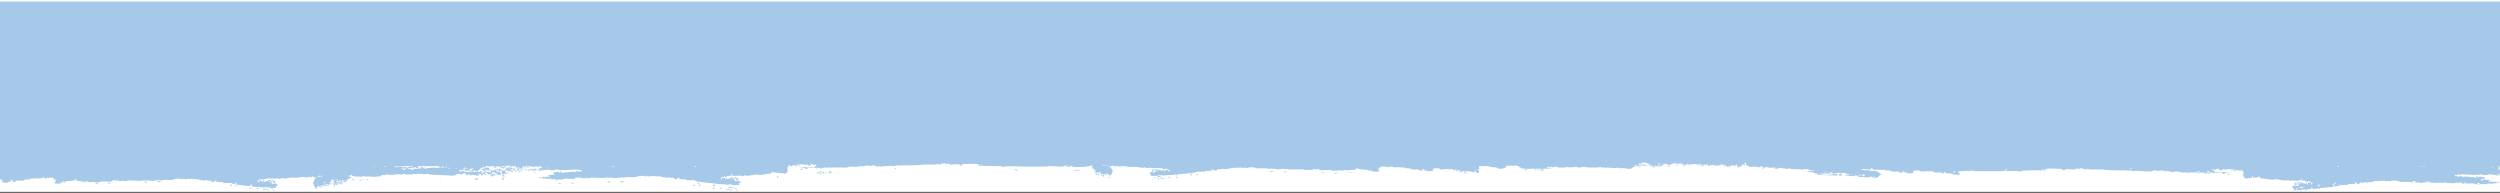 <?xml version="1.0" encoding="UTF-8"?>
<svg id="Laag_1" data-name="Laag 1" xmlns="http://www.w3.org/2000/svg" xmlns:xlink="http://www.w3.org/1999/xlink" version="1.1" viewBox="0 0 1440 111">
  <rect x="0" y="0" width="1440" height="111" fill="#333333" stroke="none"/>
  <defs>
    <style>
      .cls-1 {
        clip-path: url(#clippath);
      }

      .cls-2 {
        fill: none;
      }

      .cls-2, .cls-3, .cls-4 {
        stroke-width: 0px;
      }

      .cls-3 {
        fill: #fff;
      }

      .cls-4 {
        fill: #a6c9e9;
      }
    </style>
    <clipPath id="clippath">
      <rect class="cls-2" x="-310" width="1873.3" height="110.5"/>
    </clipPath>
  </defs>
  <g class="cls-1">
    <g>
      <rect class="cls-3" x="-310" width="1873.3" height="110.5"/>
      <path class="cls-4" d="M-307.3,0v91.2c-.2.6-.4.8-.8,1-.2,0-.3-.3-.4-.2-.3,0,0,.8-.2,1.2h-.4c-.3.3-.2.8-.5,1,.3,0,.5,0,.4.5-.6.4,0,.6-.7,1.2.3,0,.8,0,.9.3-.3,0-.3.3-.7.2,0,1,1.4,1.5.6,2.7.6.3,1.1.3.6,1.2,1.1.5,1.2,2.1,2.4,2.4,0,.7.8.8.6,1.7,1.2,0,2.5.7,3.7.3.5-.2.7-.6,1.1-.7,1.4-.3,3.7,0,4.2-.9.8.5,1.2,0,2-.2.9,0,2,0,2.4,0,.2,0,.5-.5.7-.5.9.5.7,1.9.2,2.6.6.3,1.1-.6,1.3,0-.6,0-.3,1.1-1.1.9,0,.6.4.7.2,1.4.8-.4,1.6-.1,2.4-.2.7,0,1.2-.5,2-.7,1.2-.3,2.5,0,3.3-.2.9,0,2,0,2.9-.2.2,0,.4-.4.7-.5.3,0,.9.3,1.3.3.6,0,1.2-.5,1.8-.2,0-1.1,1.5-.6,2.4-.4,1-.9,3,.1,4.8,0,0-.2,0-.4.2-.5.9-.4,3.1-.3,4,0-.5.5,0,.7,0,1.4,1,0,1.9.4,3.1.3-.3-.8.7-.3.9-.5.2-.1,0-.8.5-.7.5.4-.4.8.4.7.6,0-.3-.4,0-1,.7.4.9-.9,1.1-.2-.9.4.3.6-.2,1.2.5,0,2.5.3,2-.2-.3,0-.8,0-.9-.3.6,0,.9-.2,1.3-.2,0,0,1-.3,1.1-.2,0,0,.2.5.4.5s.3-.5.7-.5.6.4,1.1.3c1.1-.8,2.9-1.1,4-.6,0-.3,0-.7.2-.7,1,.3,3.1,0,4.8,0s.5.3.9.3.3-.3.9-.5c0,0,.5,0,.9,0,1.4-.4-.9,0-.4-.7.8-.2,1,.2,1.1.7.7,0,.8.4,1.5.3.3,0,.2-.4.4-.5.3,0,.2.6.7.5.6-.9,1.6,0,2.6-.4,0,0,0,.2,0,.3h-.2c-.7.2-1.2.4-2.1.6-1.5-.4-3.1.2-3.7.3-.3,0-.7,0-1.1.1h-.9c-1.9.5-2.3,1.6-3.4,2.4,1.2.5,1.3,1.5,2.4,2.1.7-.1,2.4.2,2.5-.2-.9,0,0-.9.9-.8.8,0,.9.3.4.6,2.5-.2,5.7,0,7.4-.7-.5,0-.6-.2-.8-.4.8,0,1-.4,2.1-.4,0,.3-.2.4-.4.6,2-.3,5.2,0,6.2-.7-1.6,0-2.7.3-2.8-.6h2.1c.7-.6-1.5-.8-.4-1,1.3.1,1.2-.3,2.5-.2.4.6.5,1.1,0,1.9,3.7-.2,7.5-.3,11.1-.5-1.4-.3-2.6,0-3.3,0s-.7-.3-1.2-.4c0,0-1.2.4-1.2,0,.4-.2.8-.4,1.3-.6,1.5-.2,1.2.5,2.4.4.4-.4,3.7-.9,3.3,0-.7,0-2-.2-1.7.4,1.3,0,1.8-.3,3.3-.2.4-.4-1.2-.6,0-.8.5,0,.4.3.8.4.3-1.1,2.9-1.2,5-1.5-1.4-.3-3.2-1.1-4.5-.6v-.2c.2,0,.5-.1.7-.1,1.3,0,1.8,0,2.6-.2.2-1.3,1.7-.2,1.8-.2l.2-.5c.3-.2.8,0,.9.3.5.7,1,0,1.5,0h3.9s.2-.3.4-.2c.2,0,.3.3.4.3.8,0,1.5-.9,2.2-.7,0,.4,0,.8.4.7.9.1.3-.6.7-.7.3.2,1.3.8,1.5.3-.3,0-.8,0-.7-.5.8-.2.6.6,1.3.5.3-1.3,1.9.4,2.4-.4,0,0-.2-.2,0-.2,0,.3.3.5.2,1,.5,0,1.4.3,1.5-.2-1.5.2.6-1.5.9-.7,0,.4-.6,0-.7.5,1.2-.3,2-.6,3.3-.2,0-.3,0-.7.2-.7.3.7.9-.3,1.5,0,0,.3-.3.3-.2.7,1.2-.9.8,1.2,1.8.5.3-.8-.7-.2-.4-1,.3,0,.2-.4.4-.5.2.2.9-.2,1.1,0v.5c.6.2,1.3,0,2.2,0,0-.2,0-.5.2-.5,1.2.3,2.5,0,4,.3,0-.3,0-.7.2-.7.8.2.7-.7,1.3-.7.1-.4-.2-1.4.2-1.4s.8,0,.9.3c-.8.4-.5.6-.7,1.4.8-.2,1.8-.7,2.2-.2-.2.4-.7.7-.2,1.2.7-.3,1.8-.3,2.4,0,.4-.6-.2-1.2.7-1.4,0,.6.5.5.6.7.1.2-.5.6.2.5.8.4.1-.8.7-.7,1,0,1.6.7,2.4.8.6,0,1.1-.6,2-.4.3-.5-.6-.9,0-1,.8.2,0,1,.2,1.7.4,0,.5-.2.2-.5.4,0,.4-.7.7-.9.4,0,.4-.3.7-.5.4.4.9.4,1.4.5,0,.8,2.8.5,3.3,0,.6,0,1.1.1,1.6.1.6.3,1.2.7,1.8.4,0-.2-.3-.3-.4-.5.2,0,.3,0,.4-.2.1,0,.2,0,.4.2.9.1,1.5,0,1.9,0,0,.3-.2.4-.2.8.4.5,2.1.7,1.8,0-.3,0-.4.3-.9.2,0-.5-.2-.5-.2-1,.2,0,.3-.2.4-.2.6,0,.5.8,1.1.7.3-.4,0-.6-.3-.8,0,0,0-.3.2-.4h.6c-.1.2-.2.3,0,.4.2.5,1.1.7,1.3.3h-.7c.2,0,.2-.3.2-.4h2.6c0,.2.2.4.3.5v-.2h1.1c0,.4.4.6.8.7,0-.3-.1-.5-.2-.7.3,0,.6,0,.8,0,0-.3,0-.4.2-.5h.5c0,.3-.4.4-.5.7,1,0,2,.6,2.5,0h.1c.5-.3.2-.6.3-.8.7,0,1.6,0,1.9.3v-.2c.4.3.8.5,1.2.2h.1c.3,0,.5-.1.5-.3.2,0,.4,0,.9,0h.2s0,.2,0,.3c-.3,0-.8,0-.4.2.7,0,.5-.7,1.3-.5-.1,1.2,1.2.7,2,1,.2-.4,1-.8,1.7-.9h.8c0,0,.3,0,.4.2,0,.8-1,.2-1.1.7.7,0,1.1,0,1.6-.2v.5c1.6,0,3.3,0,4.6,0,0,.9,1.4,0,1.5.7,0-.7,1.2.2,1.1-.5-.9,0-1.5,0-2.2-.2h1.5c2,0,3.8.5,4.5-.2h-3.7c.6-.5,0-.3-.8-.6,0-.2,0-.3,0-.3,1.8.2,1.4-.7,2.7-.8h2c0,.2.2.3,0,.6.3,0,.4,0,.5-.2h1.1c0,.2.2.5.3.7-2,0-3.2-.3-4.6.3,1,.5,2,0,2.9,0,.2,0,0,.6.8.4v-.2c.8,0,1,.9,2,.8v-.4h.6c-.1.2-.2.5,0,.7,1.4-.2,1.7.7,2.4,1.2.8,0,1.2,0,1.8.3,0-.2,0-.5.2-.5.7.4,1.5-.2,2.2-.2s1,.3,1.5.3.9-.4,1.3-.5c.7,0,1.4.3,2.2.3,1.5,0,3-.5,4.2-.4.3,0,.3.3.7.3.7,0,1.2-.7,1.8,0,.9-.8,2.1-.2,3.3-.2h4c1,0,2.1-.4,3.3-.4s3.2.8,3.7-.2c1.6.2,4,1,5.3.1,1.3.9,2.9.2,4.8.6.7-.9,2.1-.7,3.3-.2.3.1.6-.4,1.1-.5,0,0,.4.3.7.3.5,0,1.6-.3,1.3.5-.9.5-1.8-.5-2.6.2,1.8.8,3.6.4,6.1.6.3,0,.2-.6.7-.5.3.9,1.1.2,1.5.3,2.4,0,5.5.6,7,0h1.1c.4,0,.6-1.1,1.3-.7.3,0,0-.9.5-1,.7-.3,1.2.2,1.5-.2-.3,0-.5,0-.4-.5.8,0,1.2.5,1.7.8,1-.7,1.7-.5,2.6,0,0-.3,0-.6.4-.5.3,0,.2.6.7.5,0-.3,0-.5.2-.5,0,.7.8.8.6,1.7,1.2,0,2.5.7,3.7.3.5-.2.7-.6,1.1-.7,1.4-.3,3.7,0,4.2-.9.5.4.9.2,1.3,0h.2s.2,0,.3-.2h3.4c.2,0,.3.5.4.6,0,.6-.1,1.2-.5,1.6.6.3,1.1-.6,1.3,0-.6,0-.3,1.1-1.1.9,0,.6.4.7.2,1.4.8-.4,1.6-.1,2.4-.2.7,0,1.2-.5,2-.7,1.2-.3,2.5,0,3.3-.2.9,0,2,0,2.9-.2.2,0,.4-.4.7-.5.3,0,.9.3,1.3.3.6,0,1.2-.5,1.8-.2,0-1.1,1.5-.6,2.4-.4,1-.9,3,.1,4.8,0,0-.2,0-.4.2-.5.9-.4,3.1-.3,4,0-.5.5,0,.7,0,1.4,1,0,1.9.4,3.1.3-.3-.8.7-.3.9-.5.2-.1,0-.8.5-.7.5.4-.4.8.4.7.6,0-.3-.4,0-1,.7.4.9-.9,1.1-.2-.9.4.3.6-.2,1.2.5,0,2.5.3,2-.2-.3,0-.8,0-.9-.3.6,0,.9-.2,1.3-.2,0,0,1-.3,1.1-.2,0,0,.2.5.4.5s.3-.5.7-.5.6.4,1.1.3c1.1-.8,2.9-1.1,4-.6,0-.3,0-.7.2-.7h.2c.3,0,.5.2.8,0,1.1,0,2.6-.2,3.9-.2s.5.3.9.3.3-.3.9-.5c0,0,.5,0,.9,0,.8-.2.3-.2,0-.3,0,0,0-.3.2-.4.3,0,.4.4.5.7h.2v.2h.6c.2,0,.4.2.7,0,.3,0,.2-.4.4-.5.3,0,.2.6.7.5.6-.9,1.6,0,2.6-.4.3.5.2,1.3.9,1.5,0-.4,0-.8.5-.7,0,1.4,0,1.5-.7,2.6,1.7,0,2.2.2,3.7,0,0-.4.2-.8.5-1,0,.5.5.5,1.1.5.2-.7-.6-.5-.4-1.2.4.2.8.5.6,1.2.7.2.3-.8.9-.7,2.1-.3,4.3,0,6.4-1.3,0,.2.2.5.3.6-.4,0-.7-.1-.6.3,1.7.2,3.6.5,5.3.6.4,0,.7-.3,1.1-.2.4,0,.7.5,1.1.5s.9-.2,1.3-.2c1.4,0,2.8.4,4.2.3.5,0,.8-.4,1.3-.5,1.9-.3,3.9.3,6.2,0,.4,0,.2-.8.7-.7.7,0,1.8-.2,2.2.3.2-.3.3-.8.9-.7,0,.6-.6.3-.7.7,1.6-.2,2.9.5,3.7-.2,1.3.8,2.3,0,3.1-.2.3,0,.3.3.7.3,1.5-.2,3.4,0,5.1.1.4,0,.5-.2.9-.2s.5.3.7.3c.3,0,.6-.5.9-.5s.7.3,1.1.3.3-.2.7-.2c1.3,0,2.5.3,3.7.3s1.3-.4,1.8-.4.3.3.7.3.5-.4.9-.5c.9.9,2.2,0,3.5,0s3,.3,4.6,0c.4,0,.9-.4,1.3-.5.3,0,1.4-.2,2-.2.9,0,1.9.2,2.4.5.3,0,.2-.6.7-.5.5.7.9,0,1.7.5,0-.2,0-.5.2-.5.9.3,1.9.3,3.1,0,0,.3,0,.7.2.7,0-.4.8-.5,1.1-.5,1.3,0,3,.6,3.9.8.3,0,.5-.3.7-.2,0,0,.2.7.7.5.9-1.2,2.7.7,3.7-.4,0,1,1.2,1,2,1.2-.2-.4,1-1.5,1.8-.7-.4-.2-.8.8-.5.7,1.2-.5,2.4.3,3.5-.2.5,0,.4.8,1.1.7.8-.4,1.1,0,1.8,0s1.7-.2,2.4,0c.3,0,.5.4.9.5,3.6.8,7.5.9,11.2,1.4.6,0,1.1.3,1.8.3,1.5-.1,3.5.3,5.1.3s.4-.2.9-.2c1.1,0,2.3.5,3.3.5s.7-.2.9-.2c.5,0,1.1.6,1.5,0,.4-.7-.8-1-.2-1.2.3.8,1.1.2,1.1-.7-.9,0-1.1-.5-1.5-1,0-.8.5-1-.2-1.2-.2.6-1.2.2-.9,1.2.2.5,1.1-.4,1.1.7-.9-.2-1.4.4-2.2-.5.5,0,.3-.8.5-1s.9.2.7-.5c-.7-.8-.8.2-1.1.5-.3.2-.5,0-.7.2,0,0,.7.5.2.5-.3-.2-.7-.4-.9-.7.6,0,1-.3,1.3-.7-1.2-.2-1.8.4-2.4.9-.6-.7-.9.4-1.8.2,0-.5.3-.5.2-1-1,0-.4,1.5-1.1,1.4v-1c-.8.2-.8-.4-1.5-.3-.5.5,0,1.1-.5,1.4-.3-.4-.4-1-.9-1.2.5-.5,1.4.6,1.1-.9.6.8,1.1,0,1.5,0s.4.8.9.3,1.5-.5,3.1-.7h.3c1.6.2,3.5,0,5.1,0,.3,0,.7.3,1.1.3s.6-.4.9-.5c.4,0,.9.3,1.3.3,1.4,0,2.8-.4,4.2-.6,1.4,0,2.8.2,4,0,.7,0,1.3-.2,2-.3h.2c.4,0,.7,0,1.1-.2l.6.3s0,0-.2,0c.8,0,2.2.4,2.6-.2h-.8c.4,0,.8-.2,1-.3v.6c1.5,0,1.2-.6,2.5-.5-.9,1,2.6.4,2.9.4-.5,0-.6-.2-.8-.4,2.2.2.1-.4,1.3-.6.1,1,1.3,0,2.1,0h0c-.3.3-.6.6-1,.7-.8-.4-1.6.3-2,.4-.3.2-.9,0-1.1.2-1,.7-1.2,2.1-1.8,3.1.6.7.7,1.9,1.3,2.7.4-.1,1.3.3,1.3-.2-.5,0,0-1.1.5-1s.5.4.2.7c1.4-.3,3-.2,4-.9-.2,0-.3-.3-.4-.5.4,0,.6-.5,1.1-.5,0,.3-.1.5-.2.7,1.1-.4,2.8,0,3.3-.9-.8.2-1.5.3-1.5-.8h1.1c.4-.7-.8-1-.2-1.2.7.2.7-.4,1.3-.2.2.7.2,1.4,0,2.4,2-.2,4-.3,5.9-.6-.8-.4-1.4,0-1.8,0s-.4-.4-.7-.5c0,0-.7.5-.7,0,.2-.2.4-.5.7-.7.8-.2.6.6,1.3.5.2-.5,2-1.1,1.8,0-.4,0-1.1-.3-.9.5.7,0,.9-.4,1.8-.2.2-.4-.6-.8,0-1,.3,0,.2.4.4.5.2-1.4,1.5-1.5,2.7-1.9-.7-.3-1.7-1.3-2.4-.8v-.3h1.5c0-.2,0-.4.3-.5.1,0,.2,0,.3,0,.2,0,.3,0,.5-.2.8,0-.7.6,0,.6h-.1c1.8.8,3.6.4,6.1.6.3,0,.2-.6.7-.5.3.9,1.1.2,1.5.3,2.4,0,5.5.6,7,0h1.1c.4,0,.6-1.1,1.3-.7h0c.6,0,1.1,0,1.6,0,0-.2,0-.4.8-.4,1.5.2,2.8.4,4.1.2.7,0,.9-.3,1.7-.4.8,0,1.9.3,2.9.2.5,0,.8-.4,1.2-.4,0,0,.7.3,1.2.4,1.1,0,2.2,0,3.3,0s.4-.3.8-.4c1,.6,1.8,0,3.3,0s.9.2,1.6.2h1.5v.2c.4-.2.9-.1,1.3-.3h.4c.8,0,1.4.3,2,.4,4.2.3,9,.2,13.1.7-.4-.5.9-.2,1.2-.4.3-.2.5-.4.7-.6.3.2.7.2.9,0-.2,0-.4-.2-.3-.4h.2c1.1.7,2.4.8,2.9,0h1v-.2c.5.2.9.4.7,1.3.8-.2,1.2-.7,2.4-.4,0,.2-.2.3-.2.5.8.3.6-.6,1.3-.5,1.4.5,3.1.7,4.4.3-.9,0-.6-.6-.6-1h.2c.5.9,1.4,0,1.3,1.2.9,0,1.4-.6.5-1,1.3-.2,1.5,1.3,2.4.3-1,0-1-.3-.9-.7h.5c.3,0,1-1.1,0-1.1.2.4,0,.5-.4.6v-.5c-.6,0-.6.3-.6.6-.2,0-.5,0-.6.2.2,0,.4,0,.6.1h-1.5c0,.2,0,.5-.2.5-.3-1,.7-.6.9-1.2-.6,0-1.5-.7-1.8.2.3,0,.4,0,.4,0h-1.1c-.5-.5-.8,0-1.1,0s0-.3-.4-.3-.6.5-.9.5v-.5c-.3-.3-1.1.2-1.3,0-.1,0-.7,1-.9.2,0-.5,1,0,.9-.7-.5-.3-1.2.2-1.6.9h-.8c-.2,0-.4-.2-.5-.3h-1.5v-.4h-1.1v.5h-.2c-.3-.5-1.5,0-1.7-.5,0-.7,1.2.2,1.1-.5-.4,0,0-.6.2-.5.2,0,0,.8,0,.7.5.3.6-.7,1.3-.2v-.2h.6c.1.3.2.7.6.8.4-.3,0-.5,0-.6h.3c.5.3,1,.6,1.6.2h-.2c.4,0,1.1.3,1-.2-.2-.1-.4-.4-.6-.7h.4-.1c-.3.5.4.4,1.1.4s.4.2.7,0h0c0,0,0,0,.2,0h0c-.4,0-.6.3-.6.8.9,0,1.2-.4,2.2-.2.4,0,.4.7,1.1.5,0-.5.3-.9.6-1.1.2,0,.4,0,.7,0,0-.2,0-.3-.2-.4.2,0,.5-.3.7-.4,0,0-.2,0-.2-.2h.7c.2,0,.3-.4.5-.6h.1c0,.3-.4.3-.5.5.2,0,.4,0,.6,0v.4c.5,0,.9-.2,1.3-.4.5,0,1,0,1.4-.1.3.2.7.5,1.2.6-.2,0-.4,0-.6.2.5,0,0,.8-.2.7-.9,0-1.3-.7-2.2-.8.2,1.4,2.8,1.4,3.7,1.3,0,0-.1.2-.2.3-1,0-1.7,0,0,0,0,.2.2.4.2.8-.8-.8-2.1-.8-2.6.2.3,0,.8,0,.7.5,1.3.4,1.6-.5,2.6-.4,0-.2,0-.5.2-.5v-.4c.3,0,.6.3,1.4.2-.6.2-1.1.6-1.4,1.1-.3,0-.8,0-.7.5.3,0,1.6-.2,1.5,0,0,0-.6.2-.4.2.7.2.8.4,1.3-.2-1,0-.3-.2-.4-1-.2,0-.4,0-.4-.2.4,0,1.3-.3,1.3.3s-.4.2-.4.5c.7.3.5-.4.9-.5.4.5,0,.3,0,1,.8-.3,2,.3,2.2-1.2-.6,0-.7-.3-.6-1-.9-.2-.9.6-1.3.9,0-.3.1-.5.2-.7h-.9s-.1,0-.3-.2c.1,0,0-.2-.2-.4,0,.5-1,0-.9-.5.3-.2,1.1,0,1.6-.4h.6c0,.5-.6.5-.7.9.7,0,.9-.4,1.3-.7-.3,0-.5,0-.7-.3h1c.1.2.3.3.6.3v-.3h.3c-.3.2-.6.5-.1.7,0-.5,1,0,.9.5-.6,0-.6,1.5-.3,1.9,1-.2,1.8,0,2.4-.2.1,0,0-.4.2-.5.2,0,1,.5.9-.2-.5-.5-1.4.4-1.8-.5,0-.3.2-1.4.9-1.7-.4,0-.5-.4-.4-.9,0,0,.2,0,.4,0,0,.3,0,.7.8.6.1-.2.2-.4.3-.6h.5c0-.6.5-.4.8-.3-.3.4-.4.8-1.2,1,.8,0,1.3-.2,1.6-.4.6,0,.9.2,1.4.3,0-.2.2-.4.3-.5v.2c.3,0,.5.2.7.2v.2c-.5,0-1.1.2-2.1,0,.6.7-1,.4-1.3.7,0,0,.9.6,0,.6-.3,0-.7-.2-1.3-.2.2,0,.3-.3.5-.4-.6,0-1.3,0-1.3.7h.1c.3.2,1.5,0,2,.1.7,0,1.3.4,2,.2.1-.4-.5-.4-.8-.6,1.9,0-.5-.7,1.3-.7,0,.1.2.2.4.2h0c.4,0,.9,0,1.2,0h.4c0-.3.2-.4.4-.6h-.3v-.4h-.3c.3,0,.6-.1,1-.1,0,.3.7.5,1.3.6-.6.2-.6-.3-1.1-.3,0,.2.1.4.3.5h-.5c-.4.7,2,.2,1.6,1h-2.1c.4-.6-.5-.6-1.6-.6.1.7,2,.6,2.8,1,0-.2.7-.2,1.2-.2-.2-.6.3-.8,1-1h.7c0-.3.3-.2.5-.3.3.6,1.4,1.5,2.8.9-.8,0-1.1-.2-1.2-.4.3,0,.5-.3.7-.4.6.2.6.7,1.2,1,.3-.4,1.5-.5,2.1-.7h.5c.6,0,1.2,0,1.6-.5.4-.1.6-.2.8,0-1.4,0-.7.4-.4.6-.6,0-1.4,0-1.2.4,2,.3,3-.3,3.7-.3,1.5-.2,2.2,0,2.5-.4-.2.8,3.6.7,4.5.4h-.7v-.2h-.6c1-.4,1.7,0,2.5.2,2.9.2,6.2,0,9.5-.2.5,0,1,0,1.6.2v-.2h.7v.3c.5.2,1.6-.3,1.8.3-.1.8-.8.3-1.3.2,0,.3,0,.6-.4.5-.6,0-1-.2-1.3-.5-.8,0-.6.8-1.3.7-1.1-.6-3.2,0-4,0,.2,0,.4,0,.4.2-1.7-.4-2.6,0-4.2.4,0-.3.8-.9.2-1,0,.6-.4-.3-.9,0,.2.4.2.6-.2.7-1.1-1.2-2.2.2-3.7-.3-.3,1,.8.5.6,1.5-1.2,0-1.8,0-3.3.2-.2.8.9.3.6,1.2-.6-.8-1.4-.3-1.3.2-.3,0-.4-.3-.4-.7-.8,0-.6.8-1.3.7-.1-1.1-1.1,0-1.5,0-.7,0-1.7-.5-1.5.2,1.7.2,3.6.5,5.3.6.4,0,.7-.3,1.1-.2.4,0,.7.5,1.1.5s.9-.2,1.3-.2c1.4,0,2.8.4,4.2.3.5,0,.8-.4,1.3-.5,1.9-.3,3.9.3,6.2,0,.4,0,.2-.8.7-.7.7,0,1.8-.2,2.2.3.2-.3.3-.8.9-.7,0,.6-.6.3-.7.7,1.6-.2,2.9.5,3.7-.2,1.3.8,2.3,0,3.1-.2.3,0,.3.3.7.3,1.5-.2,3.4,0,5.1.1.4,0,.5-.2.9-.2s.5.3.7.3c.3,0,.6-.5.9-.5s.7.3,1.1.3.3-.2.7-.2c1.3,0,2.5.3,3.7.3s1.3-.4,1.8-.4.3.3.7.3.5-.4.9-.5c.9.9,2.2,0,3.5,0s3,.3,4.6,0c.4,0,.9-.4,1.3-.5.3,0,1.4-.2,2-.2.9,0,1.9.2,2.4.5.3,0,.2-.6.7-.5.5.7.9,0,1.7.5,0-.2,0-.5.2-.5.9.3,1.9.3,3.1,0,0,.3,0,.7.2.7,0-.4.8-.5,1.1-.5,1.3,0,3,.6,3.9.8.3,0,.5-.3.7-.2.1,0,.2.7.7.5.9-1.2,2.7.7,3.7-.4.1,1,1.2,1,2,1.2-.2-.4,1-1.5,1.8-.7-.4-.2-.8.8-.5.7,1.2-.5,2.4.3,3.5-.2.5,0,.4.8,1.1.7.8-.4,1.1,0,1.8,0s1.7-.2,2.4,0c.3,0,.5.4.9.5,3.6.8,7.5.9,11.2,1.4.6,0,1.1.3,1.8.3,1.5-.1,3.5.3,5.1.3s.4-.2.9-.2c1.1,0,2.3.5,3.3.5s.7-.2.9-.2c.5,0,1.1.6,1.5,0,.4-.7-.8-1-.2-1.2.3.8,1.1.2,1.1-.7-.9,0-1.1-.5-1.5-1,0-.8.5-1-.2-1.2-.2.6-1.2.2-.9,1.2.2.5,1.1-.4,1.1.7-.9-.2-1.4.4-2.2-.5.5,0,.3-.8.5-1,.2-.2.9.2.7-.5-.7-.8-.8.2-1.1.5-.3.2-.5,0-.7.2,0,0,.7.5.2.5-.3-.2-.7-.4-.9-.7.6,0,1-.3,1.3-.7-1.2-.2-1.8.4-2.4.9-.6-.7-.9.4-1.8.2,0-.5.3-.5.2-1-1,0-.4,1.5-1.1,1.4v-1c-.8.2-.8-.4-1.5-.3-.5.5,0,1.1-.5,1.4-.3-.4-.4-1-.9-1.2.5-.5,1.4.6,1.1-.9.6.8,1.1,0,1.5,0s.4.8.9.3c.7-.7,1.5-.5,3.1-.7,0-.7-.9-.9,0-1.2,0,.6.4.5.2,1.2,1.6.2,3.5,0,5.1,0,.3,0,.7.3,1.1.3s.6-.4.9-.5c.4,0,.9.3,1.3.3,2.2,0,4.4-.9,6.6-.8,0,0,.3.3.7.3,1.5,0,3-.4,4.4-.6.9-.1,1.8,0,2.6-.4.4-.5,0-.3,0-1,.4,0,.6.4,1,.5,2.3.4,4.8.2,7,.9-.2-.6.5-.3.7-.5.4-.4.4-1.5,1.1-1.7-1.2,0-.2-1.4-.6-1.9.5,0,.8,0,.9-.5-.2,0-.4-.2-.5-.4h1.4c-.2,0-.3.3-.3.6.6-.2.9-.2,1.5,0,0-.3,0-.5-.2-.6h.9c.1.4.8,0,1.1.2,0,0,0,.7.4.5,0-.3.4-.2.4-.5-.2-.2-.5-.3-.8-.4.2,0,.3-.2.6-.3h.5c.3,0,.5,0,.6.3-.4-.3-1.1.4-.4.5.2-.7.5.2.9,0,0-.5-.2-.6-.4-.8,1.7,0,3.2,0,4.2.4v-.3s0,0,0-.2h.2c.2,0,.4.2.6.2,0,0,.2.2.2.3-.3,0-1.4,0-.7.2h2.2c.2,0,.2-.5.2-.8h.7c1.1,0,.3.7,1.6.6h0c.1-.1.2-.2.3-.3h.5c.4,0,.6.2.7.3-.2,0-.5,0-.8-.1.3.9-.5.5-.7.9,0,0,.1,0,.2.3h-.3c0,0,.2.2.3.3,0,.1,0,.2-.2.2-.2-.2-.5-.3-1-.3,0-.2-.2-.3-.8-.2-2.9,0-5.6,0-7.8.3h2.1c.2,1-.7.7-.9,1.1.3,0,.4.3.9.3.2,0,.4-1.1.1-1.4h2.2c-.6.3-2.3.2-.5.4.4,0,.4.7,1.1.5h.4c0-.6-.5-.6-.8-.9h3.9c0,.5.8.3,1.1.3s.7.5,1.1.3c0-.3-.1-.4-.3-.5h1.3c.4.2.9.3,1.2.6,0-.3.4-.3.7-.2v-.6h.4s-.2.2-.2.3c.3.3,1,.3,1.1-.3h.3c.3.4.6.6,1.1,0-.2,0-.4,0-.5,0h.7c0,0,0,.3.2.4,0,0,.1-.3.2-.3h1.5c.6.3,1,.1,1.4,0h4.6c1.4,0,3.7.3,4.5-.3.9,0,1.9-.2,2.8-.3.3,0,.8.3,1.1.3,1.3,0,2.9-.2,3.1-.7,1.2.8,2.9,0,3.5-.2.4,0,.9.2,1.3.3.4,0,.5-.3.9-.2.3,0,.3.3.7.3,0,0,.5-.5.7-.5.3,0,.9.2,1.3.3.3,0,.7.5,1.1.5s1.1-.4,1.8-.2c.3,0,.3.3.7.3.6,0,1.2-.5,1.8-.4,1.2,0,2.9,0,4.2-.2.5,0,.9.3,1.3.3s1.4-.5,1.5-.4c.5,0,.8,0,1.3-.2-.2.5.3,1.1.4.5-.2,0-.2-.2-.2-.5h.8c0,0-.2.2-.1.5.4,0,.4-.3.6-.4,4.6,0,9.2,0,13.3-.5h3.4c0,0,.3,0,.5,0h2.4c.8,0,1.2-.2,1-.4h.9c-.2,0-.3.2-.2.5.5,0,1.1,0,1.5-.4h0c.9-.2,1.5-.6,2.9-.5,0,.3-1.7.6-.4.8.3-.5,1.6-.4,2.5-.5v.6c1.8,0,4.3-.5,6,0,0,0-.3,0-.4.3.6.3,1.8,0,2.2,0-.3,0-.6-.3-.9-.4.2,0,.3-.3.6-.3,1.9.2,5.2-.3,8.2,0,0,0,.7.4.8.4,1.1.2,2.4,0,2.9.2-.9.1-1.8.2-2.7,0,.3,1.1,1.4.3,2.3.3-.2,0-.4,0-.4.2,1,0,1.5,0,1.9,0h1.3c.2,0,.5,0,.9,0h1.9c.5,0,1.3.2,1.8,0,.3,0,.6,0,.8,0h.7c.5.1,1.2.1,1.6,0h.5c0,.2-.7.4,0,.6,4.4-.9,12.1,0,18.1-.2h7.8c.3-.4,4.2-.5,2.1,0,2.3-.5,4.5.2,7.4,0,.2-.5,1.1-.6,2.1-.7,0,.2.3.2.4.4,0,.3-1.1,0-1.2.4,2,.2,2.5-.2,3.3-.5.9,1.1,5.8.4,8.6.6.5,0,2.5,0,1.2-.2-.7,0-2.1.2-1.6-.4,2.2.3,2.2,0,3.9-.3v1.7c.5,0,.6.4,1.2.2.6.2-.6.4-.2,1h1.1c0,.9-.7.8-1.6.6.6.8,2.3.5,3.4.8,0-.2-.2-.3-.2-.6.6,0,.7.3,1.1.4,0,.2-.2.4-.4.4,1,.6,2.7.5,4.1.8-.3-.3-.3-.5.2-.6.5-.2,1,.7.5.8,0,.5,1,0,1.4.2.6-.6.7-1.7,1.3-2.3-.6-.9-.8-2.1-1.9-2.7-.2,0-.8,0-1.1-.2-.4-.2-1.2-.8-2.1-.4-.4,0-.7-.3-1-.5h0c.8,0,2,.8,2.1,0,1.2,0-1,.7,1.3.5-.2,0-.4.3-.8.3.2,0,3.9.5,3-.3,1.3,0,1,.6,2.6.5v-.5c.2.2.6.2,1,.3h-.8c.5.5,1.9,0,2.7.2,0,0-.1,0-.2,0,.3,0,.5-.2.6-.3.4,0,.7,0,1.1.2h.2c.7,0,1.3.2,2,.3,1.3.2,2.7,0,4.1,0,1.5.2,2.9.5,4.4.6.4,0,.9-.3,1.4-.2.3,0,.6.4.9.4s.8-.2,1.1-.2c1.6,0,3.5.3,5.2.1h.3c1.7.2,2.5,0,3.2.6.5.5.6-.2.9-.2.5,0,1,.6,1.6,0-.2,1.3.7.4,1.2.8-.5.2-.6.7-.9,1-.4-.3,0-.8-.5-1.2-.7,0-.8.4-1.6.2v.8c-.8,0-.2-1.1-1.2-1.2,0,.4.3.4.2.8-.9.2-1.2-.7-1.8-.2-.6-.4-1.3-.9-2.5-.8.3.3.8.5,1.4.6-.2.3-.6.4-.9.6-.5,0,.2-.4.2-.4,0-.3-.4,0-.7-.2-.4-.2-.4-1.1-1.1-.4-.2.6.5.2.7.4s0,.8.5.8c-.9.8-1.4.3-2.3.5,0-1,.9-.2,1.1-.6.3-.9-.8-.5-.9-1-.8.2-.1.4-.2,1-.4.4-.6,1-1.6.9,0,.7.9,1.3,1.1.6.6.2-.6.4-.2,1,.5.5,1.1,0,1.6,0s.5.2.9.2c1,0,2.3-.5,3.4-.5s.6.2.9.2c1.6,0,3.6-.4,5.2-.3.7,0,1.2-.2,1.8-.2,3.8-.4,7.9-.6,11.6-1.2.4,0,.6-.3.9-.4.8-.2,1.6,0,2.5,0s1-.4,1.8,0c.7,0,.6-.6,1.1-.6,1.1.4,2.4-.3,3.6,0,.4,0,0-.8-.5-.6.8-.7,2,.3,1.8.6.8-.2,1.9-.2,2-1.1,1.1.9,2.9-.7,3.9.3.4.2.5-.4.7-.4s.4.2.7.2c1-.2,2.7-.7,4.1-.7s1.1,0,1.1.4c.3,0,.2-.4.2-.6,1.3.2,2.2.2,3.2,0,.2,0,.2.3.2.4.8-.4,1.3,0,1.8-.4.5,0,.3.4.7.4.5-.3,1.5-.4,2.5-.5.6,0,1.7,0,2.1.2.5,0,.9.4,1.4.4,1.7,0,3.4,0,4.8,0s2.7.7,3.6,0c.4,0,.5.4.9.4s.4-.2.7-.2c.5,0,1.3.4,1.8.4,1.3,0,2.5-.4,3.9-.3.3,0,.4.2.7.2s.8-.2,1.1-.2.7.4.9.4.4-.2.7-.2.5.2.9.2c1.8,0,3.7-.3,5.2,0,.4,0,.4-.2.7-.2.8,0,1.9.8,3.2.2.9.6,2.2,0,3.9,0,0-.4-.8,0-.7-.6.6,0,.7.3.9.6.4-.4,1.5-.2,2.3-.2s.3.6.7.6c2.3,0,4.4-.3,6.4-.1.5,0,.9.4,1.4.4,1.4,0,2.9-.2,4.3-.3.4,0,1,.2,1.4.2s.7-.4,1.1-.4.7.2,1.1.2c1.7,0,3.6-.3,5.5-.5,0-.4-.2-.3-.6-.3.2,0,.3-.3.4-.5,2.2,1,4.4.9,6.6,1.1.6,0,.2.8.9.6-.1-.6.3-.9.7-1,.2.6-.6.4-.4,1,.6,0,1.1,0,1.1-.4.3,0,.4.4.5.8,1.6,0,2.1,0,3.9,0-.6-.9-.6-1.1-.7-2.3.5-.1.4.3.5.6.6,0,.6-.8.9-1.3,1.1.4,2.1-.4,2.7.4.5,0,.3-.4.7-.4s.2.4.5.4h.8c.2,0,.4,0,.6,0v-.2h.2c0-.3.2-.5.5-.6,0,0,0,.4.2.4-.4,0-.9,0,0,.2h.9c.6,0,.7.4.9.4.4,0,.5-.2.9-.2,1.3,0,2.9.2,4,.2.2.1.4,0,.8,0h.2c.3,0,.2.4.2.6,1.1-.4,3-.2,4.1.6.5,0,.7-.2,1.1-.2s.6.4.7.4c.3,0,.3-.4.4-.4s1.1.2,1.1.2c.4,0,.7.3,1.4.2,0,.3-.6.2-.9.2-.5.4,1.5,0,2.1.2-.5-.5.7-.7-.2-1,.2-.6.4.5,1.1.2.3.5-.6.8,0,.8.9,0,0-.3.4-.6.4,0,.3.5.5.6s1.2-.3.9.4c1.3,0,2.1-.2,3.2-.3,0-.6.5-.8,0-1.2.9-.3,3.1-.4,4.1,0,.2,0,.2.2.2.4,1.9.2,4-.6,5,0,1-.2,2.5-.6,2.5.4.6-.2,1.2.2,1.8.2s1-.3,1.4-.2c.3,0,.5.4.7.4.9.2,2,0,3,.2.8,0,2.2,0,3.4.2.8.2,1.3.5,2.1.6.8,0,1.7,0,2.5.2-.2-.6.2-.8.2-1.2-.9.2-.5-.8-1.2-.8.2-.6.7.3,1.4,0-.3-.4-.5-.9-.5-1.4,0,0,.2-.5.4-.5h3.5s.2,0,.3,0h.2c.4.2.8.3,1.4,0,.5.7,2.9.5,4.3.8.5,0,.7.5,1.2.6,1.3.4,2.6-.2,3.9-.3,0-.8.6-.9.7-1.5.1,0,.2.1.2.4.5,0,.3-.4.7-.4s.4.2.5.4c1-.4,1.7-.6,2.7,0,.6-.2,1-.6,1.8-.6,0,.3-.2.4-.4.4.4.3.8,0,1.6.2.4,0,.2.7.5.8.7-.3,1,.5,1.4.6.2,0,.8,0,1.1,0,1.6.4,4.8,0,7.3,0,.5,0,1.3.5,1.6-.2.5,0,.3.4.7.4,2.6-.2,4.5,0,6.4-.5-.8-.6-1.8.3-2.7-.2-.3-.7.8-.4,1.4-.4s.7-.2.7-.2c.5,0,.8.5,1.1.4,1.2-.5,2.7-.6,3.4.2,2-.3,3.7.3,5-.5,1.3.7,3.8,0,5.5,0,.5.9,2.3.2,3.9,0,1.2,0,2.4.4,3.4.4h4.1c1.2,0,2.5-.6,3.4.2.6-.7,1.1,0,1.8,0s.4-.2.7-.2c1.3,0,2.8.3,4.3.3s1.5-.3,2.3-.2c.5,0,.9.3,1.4.4.5,0,1-.3,1.6-.2.8,0,1.5.5,2.3.2.2,0,.2.3.2.4.5-.1,1-.3,1.8-.2.7-.5,1.1-1.2,2.5-1.1.2-.2,0-.4,0-.6h.6v.4c1,0,1.3-.5,2-.7v.2c.8.2.6-.3.8-.3.9,0,2,.5,3,0-1.4-.5-2.7-.2-4.7-.3.2,0,.2-.4.3-.6h1.2c0,0,.3.2.5,0,0-.2,0-.3,0-.5h2c1.3,0,.9.8,2.8.7,0,0,0,.2,0,.3-.9.3-1.5,0-.8.5h-3.8c.8.6,2.7,0,4.7.1h1.5c-.7,0-1.3.3-2.2.2,0,.6,1.2-.2,1.1.4.2-.5,1.7.2,1.6-.6h4.8c-.1-.2,0-.3,0-.4.5,0,.9.2,1.6,0,0-.5-1.2,0-1.1-.6,0,0,.2,0,.4,0h.9c.7,0,1.5.4,1.7.8.7-.2,2.2,0,2-.9.8-.2.7.5,1.4.4.4-.2,0-.2-.5-.2,0,0,0-.2.1-.3h1.2c0,0,.2.3.6.3h0c.4.2.8,0,1.2-.2v.2c.4-.3,1.2-.2,2-.2,0,.2,0,.4.3.7h.1c.5.6,1.5,0,2.6,0,0-.3-.4-.3-.5-.6h.5c.3,0,.4.2.2.4.3,0,.6,0,.9,0,0,.2-.2.4-.2.6.4,0,.7-.3.8-.6h1.1s0,0,.1.2c.2,0,.3-.2.3-.4h2.7c0,0,0,.3.2.4h-.7c.2.3,1.1.2,1.3-.3.3,0,.2-.2,0-.3h0c.2,0,.4,0,.6,0,0,0,.1.2.2.3-.4.2-.6.4-.3.7.6,0,.5-.6,1.1-.6s.2.2.5.2c0,.4-.3.4-.2.8-.5,0-.6,0-.9-.2-.4.5,1.4.4,1.8,0,0-.3-.2-.4-.2-.7.5,0,1.1.2,2,0,.1,0,.3,0,.4,0,0,0,.3,0,.4.2,0,.2-.3.3-.4.4.6.3,1.2,0,1.9-.3.5,0,1.1,0,1.7-.1.5.3,3.4.6,3.4,0,.6,0,1,0,1.5-.4.2.1.2.5.7.4.3.2.3.7.7.8-.2.3-.2.4.2.4,0-.6-.7-1.2.2-1.5.6,0-.3.4,0,.8.9,0,1.4.4,2.1.4s1.4-.7,2.5-.7,0,.9.7.6c.7,0,.1-.3.2-.4,0-.2.7,0,.7-.6.9.2.3.7.7,1.2.7-.3,1.8-.3,2.5,0,.5-.4,0-.7-.2-1,.4-.4,1.4,0,2.3.2-.2-.7,0-.9-.7-1.2,0-.3.6-.2.9-.2.5,0,0,.9.3,1.2.7,0,.6.7,1.4.6.3,0,.2.4.2.6,1.5-.3,2.8,0,4.1-.3.2,0,.2.3.2.4,1,0,1.7,0,2.3,0v-.4c.2-.2.9,0,1.1,0,.2,0,.2.4.5.4.3.7-.7.2-.4.8,1,.6.5-1.2,1.8-.4,0-.3-.2-.4-.2-.6.7-.3,1.3.6,1.6,0,.3,0,.2.4.2.6,1.3-.4,2.2,0,3.4.2,0-.3-.7,0-.7-.4.3-.7,2.5.8.9.6,0,.5,1.1,0,1.6.2,0-.4,0-.6.2-.8.3,0,.1.2,0,.2.6.7,2.2-.7,2.5.4.7,0,.5-.6,1.4-.4,0,.4-.3.4-.7.4.2.4,1.3,0,1.6-.2.4,0-.3.7.7.6.5,0,.4-.3.4-.6.8-.2,1.4.5,2.3.6,0,0,.3-.2.5-.2.3,0,.4.2.5.2.6,0,1.6,0,2.5,0h1.6c.6,0,1.1.5,1.6,0,0,0,.6-.4.9-.2l.2.4s1.6-1,1.8.2c.9,0,1.4,0,2.7.2.2,0,.5,0,.7.1v.2c-1.3-.4-3.2.3-4.6.5,2.2.2,4.8.3,5.2,1.3.5,0,.3-.3.8-.3,1.3,0-.4.4,0,.7,1.6,0,2,.2,3.4,0,.4-.5-1-.3-1.7-.3-.4-.8,3-.4,3.4,0,1.3,0,.9-.5,2.5-.3.4.2.9.3,1.3.5,0,.4-1.4,0-1.3,0-.6,0-.7.3-1.3.3s-1.9-.3-3.4,0c3.7.2,7.7.3,11.5.4-.5-.7-.5-1.1,0-1.6,1.3-.1,1.3.3,2.6,0,1.2,0-1.1.3-.4.8h2.1c0,.7-1.3.6-3,.5,1.1.6,4.4.4,6.4.6-.2,0-.5-.3-.5-.5,1.1,0,1.3.2,2.1.3-.2,0-.4.3-.8.3,1.8.5,5.1.4,7.7.6-.5-.2-.5-.4.4-.5.9,0,1.8.6.9.6,0,.4,1.8,0,2.6,0,1.1-.5,1.2-1.4,2.5-1.8-1.1-.7-1.6-1.7-3.5-2.1h-2.1c-.7-.1-2.3-.6-3.8-.3-.9,0-1.4-.3-2.1-.5h-.2s0-.2,0-.3c1.1.4,2.1-.4,2.7.4.5,0,.3-.4.7-.4s.2.4.5.4c.8.2.9-.3,1.6-.2.1-.4.3-.8,1.1-.6.5.7-1.9.3-.4.6h.9c.6,0,.7.4.9.4.4,0,.5-.2.9-.2,1.8,0,4,.4,5,0,.3,0,.2.4.2.6,1.1-.4,3-.2,4.1.6.5,0,.7-.2,1.1-.2s.6.4.7.4c.3,0,.3-.4.4-.4s1.1.2,1.1.2c.4,0,.7.3,1.4.2,0,.3-.6.2-.9.2-.5.4,1.5,0,2.1.2-.5-.5.7-.7-.2-1,.2-.6.4.5,1.1.2.3.5-.6.8,0,.8.9,0,0-.3.4-.6.4,0,.3.5.5.6.2,0,1.2-.3.9.4,1.3,0,2.1-.2,3.2-.3,0-.6.5-.8,0-1.2.9-.3,3.1-.4,4.1,0,.2,0,.2.2.2.4,1.9.2,4-.6,5,0,1-.2,2.5-.6,2.5.4.6-.2,1.2.2,1.8.2s1-.3,1.4-.2c.3,0,.5.4.7.4.9.2,2,0,3,.2.8,0,2.2,0,3.4.2.8.2,1.3.5,2.1.6.8,0,1.7,0,2.5.2-.2-.6.2-.8.2-1.2-.9.2-.5-.8-1.2-.8.2-.6.7.3,1.4,0,0,0,0,0-.1-.2,2.4,0,4.4-.5,6.5,0-2.2-.6,1.8-.5,2.1,0h8.1c6.2.2,14.2-.6,18.7.2.8,0,0-.3,0-.6h.5c.4.2,1.2.2,1.7,0h.8c.3,0,.5,0,.8-.1.6.1,1.4,0,1.9,0h1c.3,0,.5.1,1,0,.4,0,.8,0,1,0h1.3c.4.2.9.3,1.9,0,0,0-.3,0-.4-.2.9,0,2.1.8,2.4-.3-.9.3-1.9.2-2.8.1.5-.3,1.8,0,3-.2.1,0,.8-.4.8-.4,3.1-.2,6.6.3,8.5.1.3,0,.4.2.6.3-.3,0-.7.2-1,.4.4,0,1.7.3,2.3,0,0,0-.3-.2-.4-.3,1.7-.4,4.3,0,6.2.1v-.6c1,.1,2.3,0,2.6.5,1.3-.2-.5-.5-.5-.8,1.5,0,2,.4,3,.5h.2c.4.3,1,.3,1.5.4,0-.3,0-.4-.2-.5h.9c-.2.2.2.4,1.1.4h2.5c.2,0,.3,0,.5,0h3.6c4.3.5,9,.6,13.8.5.2,0,.2.6.6.4,0-.2,0-.3-.1-.5h.8c0,.3,0,.4-.2.5,0,.7.7,0,.4-.5.5.3.8.3,1.4.2.2,0,1.3.5,1.6.4.4,0,.9-.3,1.4-.3,1.4,0,3.1.3,4.3.2.6,0,1.3.4,1.8.4s.4-.2.7-.3c.7,0,1.3.3,1.8.2.4,0,.8-.4,1.1-.5.4,0,1.1-.3,1.4-.3s.6.5.7.5c.4,0,.4-.2.7-.3.4,0,.5.2.9.2s.9-.3,1.4-.3,2.4,1,3.6.2c.2.5,1.9.7,3.2.7s.8-.3,1.1-.3c1,0,2,.2,2.9.3.8.6,3.2.3,4.7.3h4.7c.3.2.8.3,1.4,0h0c.5,0,1.1,0,1.6,0s.2.2.3.3c0,0,.2-.2.2-.4h.7c-.1.1-.3.2-.5.1.4.4.8.2,1.1-.1h.3c0,.6.8.7,1.1.3,0-.2,0-.3-.2-.3h.4v.6c.3,0,.6,0,.7.2.3-.3.8-.4,1.2-.6h1.3c-.2,0-.3.2-.3.5.4.2.7-.2,1.1-.3.4,0,1.2.2,1.1-.3,1.3,0,2.6,0,4,0-.3.3-.8.3-.8.9h.5c.7.2.7-.4,1.1-.5,1.8-.2,0,0-.5-.4h2.2c-.3.3,0,1.2,0,1.4.5,0,.6-.2.9-.3-.3-.4-1.2-.2-.9-1.1h2.2c-2.3-.3-5.1-.3-8.1-.3s-.7,0-.8.2c-.4,0-.8,0-1,.3q-.2,0-.2-.2c0,0,.2-.2.3-.3h-.3c0-.2.2-.3.2-.3-.2-.5-1,0-.7-.9-.4.2-.6.2-.9,0,.2,0,.3-.3.8-.3h.5s.2.2.3.2h0c1.4.3.6-.5,1.7-.5h.7c0,.2,0,.7.3.8h2.3c.7-.2-.4-.3-.7-.2,0-.2,0-.3.2-.3s.4,0,.7-.2h.2s0,.2.2.2v.3c1.1-.3,2.6-.4,4.4-.4-.2.2-.5.3-.4.8.4.2.7-.7.9,0,.6-.1,0-.8-.5-.5,0-.2.3-.3.6-.3h.5c.3,0,.4.2.6.3-.3,0-.5.2-.8.4,0,.3.5.2.5.5.5.3.3-.4.4-.5.3-.2,1,.2,1.1-.2h1c-.2,0-.3.3-.3.6.6-.3.9-.3,1.6,0,0-.3,0-.5-.3-.6h1.4c-.1.2-.3.3-.5.4,0,.4.4.5.9.5-.5.5.6,1.8-.7,1.9.8.2.7,1.2,1.2,1.7.2.2.9-.2.7.5,2.3-.7,4.9-.5,7.3-.9.3,0,.6-.4,1-.5,0,.7-.4.5,0,1,.9.4,1.8.3,2.7.4,1.5.2,3,.6,4.6.6s.6-.3.7-.3c2.3,0,4.6.7,6.8.8.4,0,.9-.3,1.4-.3s.6.5.9.5.8-.3,1.1-.3c1.6,0,3.5.4,5.2,0-.2-.7.3-.6.2-1.2.9.3,0,.5,0,1.2,1.7.2,2.5,0,3.2.7.5.6.6-.2.9-.3.5,0,1,.8,1.6,0-.2,1.5.7.4,1.2.9-.5.2-.6.8-.9,1.2-.4-.4,0-.9-.5-1.4-.7,0-.8.4-1.6.3v1c-.8,0-.2-1.3-1.2-1.4,0,.4.3.5.2,1-.9.2-1.2-.9-1.8-.2-.6-.5-1.3-1.1-2.5-.9.3.4.8.6,1.4.7-.2.3-.6.5-.9.7-.5,0,.2-.5.2-.5,0-.4-.4,0-.7-.2-.4-.2-.4-1.2-1.1-.5-.2.6.5.3.7.5.2.2,0,.9.5,1-.9,1-1.4.3-2.3.5,0-1.1.9-.2,1.1-.7.3-1-.8-.6-.9-1.2-.8.2,0,.4-.2,1.2-.4.4-.6,1.1-1.6,1,0,.9.9,1.5,1.1.7.6.2-.6.5-.2,1.2.5.6,1.1,0,1.6,0s.5.3.9.2c1,0,2.3-.5,3.4-.5s.6.2.9.2c1.6,0,3.6-.4,5.2-.3.7,0,1.2-.2,1.8-.3,3.8-.5,7.9-.6,11.6-1.4.4,0,.6-.4.9-.5.8-.3,1.6,0,2.5,0s1-.4,1.8,0c.7.1.6-.7,1.1-.7,1.1.4,2.4-.3,3.6.2.4,0,0-.9-.5-.7.8-.9,2,.3,1.8.7.8-.3,1.9-.3,2-1.2,1.1,1.1,2.9-.8,3.9.4.4.2.5-.5.7-.5s.4.3.7.2c1-.2,2.7-.8,4.1-.8s1.1,0,1.1.5c.3,0,.2-.4.2-.7,1.3.2,2.2.2,3.2,0,.2,0,.2.3.2.5.8-.4,1.3.2,1.8-.5.5,0,.3.5.7.5.5-.3,1.5-.5,2.5-.5s1.7,0,2.1.2c.5,0,.9.4,1.4.5,1.7.2,3.4,0,4.8,0s2.7.8,3.6,0c.4,0,.5.4.9.5.4,0,.4-.3.7-.3.5,0,1.3.4,1.8.4,1.3,0,2.5-.4,3.9-.3.3,0,.4.2.7.2s.8-.3,1.1-.3.7.4.9.5c0,0,.4-.2.7-.3.4,0,.5.2.9.2,1.8,0,3.7-.3,5.2,0,.4,0,.4-.3.7-.3.8,0,1.9.9,3.2.2.9.7,2.2,0,3.9.2,0-.5-.8-.2-.7-.7.6,0,.7.4.9.7.4-.4,1.5-.2,2.3-.3.5,0,.3.7.7.7,2.3.2,4.4-.4,6.4-.1.5,0,.9.4,1.4.5,1.4.1,2.9-.3,4.3-.3s1,.3,1.4.2c.4,0,.7-.4,1.1-.5.4,0,.7.2,1.1.2,1.7,0,3.6-.3,5.5-.6,0-.7-.9,0-1.6-.2-.4,0-1.5-1.1-1.6,0-.8,0-.6-.8-1.4-.7,0,.4-.2.6-.4.7,0-.5-.8-1-1.4-.2-.3-.9.8-.4.7-1.2-1.5,0-2.2,0-3.4-.2-.2-.9,1-.4.7-1.5-1.6.6-2.7-.9-3.9.3-.5,0-.5-.4-.2-.7-.5-.3-.8.6-.9,0-.5,0,.3.6.2,1-1.6-.5-2.6-.8-4.3-.4,0-.2.3-.2.5-.2-.8,0-2.9-.5-4.1,0-.8,0-.6-.8-1.4-.7-.3.4-.8.5-1.4.5s-.4-.2-.5-.5c-.5.1-1.2.6-1.4-.2.2-.5,1.3,0,1.8-.3v-.3h.7v.2c.6,0,1.1,0,1.6-.2,3.5.2,6.9.4,9.8.2.8,0,1.6-.6,2.5-.2h-.6v.2h-.8c.9.3,4.9.4,4.7-.4.3.5,1.1.2,2.6.4.7,0,1.8.6,3.8.3.2-.4-.6-.4-1.3-.4.3-.2,1-.7-.4-.6.2-.3.4-.2.8,0,.4.4,1.1.5,1.7.5h.5c.7.3,1.8.3,2.2.7.6-.2.6-.7,1.2-1,.2,0,.4.3.7.4,0,.2-.4.4-1.2.4,1.5.6,2.6-.3,2.9-.9.2,0,.5,0,.5.3h.7c.7.2,1.2.4,1,1,.6,0,1.2,0,1.3.2.9-.4,2.8-.3,2.9-1-1.1,0-2.1,0-1.7.6h-2.1c-.4-.7,2-.2,1.7-1h-.5c.2,0,.3-.3.3-.5-.6,0-.5.4-1.1.3.5-.2,1.2-.3,1.3-.6.4,0,.7,0,1,0h-.3v.4h-.3c.2.2.5.3.4.6h.5c.3,0,.8.2,1.2.2h0c.3,0,.5,0,.4-.3,1.8,0-.7.8,1.3.7-.3.2-1,.2-.8.6.8.2,1.4,0,2.1-.2.6,0,1.8,0,2.1-.1h0c0-.7-.8-.6-1.4-.7.2,0,.3.3.5.4-.6,0-1,0-1.3.2-.9,0,0-.6,0-.6-.3-.4-1.9,0-1.3-.7-1,.2-1.6,0-2.1,0v-.2c.2,0,.5,0,.8-.2v-.2c.1.2.2.3.3.5.5,0,.8-.4,1.5-.3.4.2.9.4,1.7.4-.8-.2-.9-.6-1.2-1,.3,0,.7-.3.8.3h.5c0,.1.2.3.3.6.9,0,.8-.3.8-.6,0,0,.3,0,.4.1,0,.5,0,.8-.4.9.7.3.9,1.3.9,1.7-.4.9-1.3,0-1.8.5,0,.8.7.2.9.2s0,.5.2.5c.7,0,1.5,0,2.5.2.4-.4.3-1.8-.3-1.9-.2-.5.8-1,.9-.5.4-.3.1-.5-.2-.7h.4v.3c.3,0,.5,0,.6-.3h1c-.2,0-.4.2-.7.2.4.3.6.8,1.4.7,0-.5-.6-.5-.7-.9h.6c.5.3,1.3.3,1.6.4.2.5-.8,1-.9.5-.3.2-.3.3-.2.4,0,0-.2,0-.3.2h-.9c0,.2.2.4.2.7-.5-.3-.4-1.2-1.4-.9,0,.6,0,1-.7,1,.2,1.4,1.4.8,2.3,1.2,0-.7-.4-.5,0-1,.4,0,.2.8.9.5,0-.3-.5-.2-.5-.5,0-.5,1,0,1.4-.3,0,.2-.3.2-.5.2,0,.8.6,1.1-.4,1,.5.6.7.4,1.4.2.2,0-.5-.3-.5-.2,0-.2,1.3,0,1.6,0,0-.5-.3-.5-.7-.5-.4-.5-.9-.9-1.5-1.1.9,0,1.1,0,1.4-.2v.4c.2,0,.2.3.2.5,1.1,0,1.4.8,2.7.4-.1-.5.3-.5.7-.5-.6-1-1.9-1-2.7-.2,0-.4.2-.6.2-.8,1.7,0,1,0,0,0,0,0,0-.2-.2-.3,1,.2,3.6,0,3.8-1.3-1,0-1.3.7-2.3.8-.3,0-.8-.7-.2-.7-.2,0-.4-.2-.6-.2.5,0,.9-.4,1.2-.6.4.2.9.2,1.5.1.4.2.8.3,1.4.4v-.4c.2,0,.4,0,.6,0,0-.3-.4-.2-.5-.5h.1c.2.2.3.5.5.6h.7c0,0,0,.2-.2.2.2,0,.5.3.7.4-.2,0-.3.2-.2.4h.7c.3.3.6.6.6,1.1.7.2.7-.4,1.1-.5,1-.2,1.4.3,2.3.2,0-.5-.2-.7-.6-.7h0c0,0,0,0,.2,0h0c.3,0,.5,0,.8,0,.7,0,1.4,0,1.2-.4h0,.5c-.2.3-.4.5-.6.7,0,.5.7.1,1.1.2h-.2c.7.4,1.2.2,1.7-.2h.3c0,.1-.3.4,0,.6.4,0,.4-.5.6-.8h.6v.2c.8-.5.8.6,1.4.2,0,0-.3-.6,0-.7.2,0,.6.5.2.5,0,.7,1.2-.2,1.1.5-.2.6-1.5,0-1.8.5h-.3v-.5h-1.1v.4h-1.6c-.2,0-.4.2-.6.3h-.8c-.4-.7-1.1-1.2-1.6-.9,0,.7.9.2.9.7-.2.7-.8,0-.9-.2-.2.2-1.1-.3-1.4,0v.5c-.3,0-.5-.4-.9-.5-.4,0-.3.2-.5.3-.3,0-.6-.5-1.1,0h-1.2s0-.2.5-.1c-.2-.9-1.2-.2-1.8-.2.2.6,1.2.2.9,1.2-.2,0-.2-.3-.2-.5h-1.6c.2,0,.4,0,.6,0-.1,0-.4,0-.6-.2,0-.3,0-.7-.6-.6,0,.2,0,.3,0,.5-.4,0-.7-.2-.4-.6-.9,0-.3,1,0,1.1h.5c.1.4.1.7-.9.7.9,1,1.1-.5,2.5-.3-1,.3-.4.8.5,1-.1-1.1.9-.4,1.3-1.2h.2c0,.4.3,1-.6,1,1.3.4,3.1.2,4.5-.3.7,0,.5.7,1.4.5,0-.2-.2-.2-.2-.5,1.2-.3,1.7.3,2.5.4-.2-.9.2-1.1.7-1.3v.2h1c.6.9,2,.8,3,0h.2c0,0-.2.3-.4.4.3.3.6.3,1,0,.2.2.4.5.7.6.3.2,1.7,0,1.3.4,4.3-.5,9.2-.4,13.6-.7.7,0,1.3-.4,2.1-.4h.4c.4.2,1,0,1.4.3v-.2h1.6c.7,0,.9-.2,1.7-.2,1.5,0,2.4.6,3.4,0,.5,0,.3.4.9.4h3.4c.5,0,1.2-.4,1.3-.4.5,0,.8.3,1.3.4,1,0,2.1-.2,3-.2s1,.3,1.7.4c1.4,0,2.7,0,4.2-.2.7,0,.8,0,.9.4.5,0,1.1,0,1.6,0,0,0,0,0,0,0h.3c.2.2.5.3,0,.4h.6c.2.2.3.4.5.5.2,0,.8,0,1.1,0,1.6.4,4.8,0,7.3,0,.5,0,1.3.6,1.6-.3.5,0,.3.5.7.5,2.6-.2,4.5.2,6.4-.6h0c.9,0-.7-.4,0-.6.2,0,.3.2.5.2s.2,0,.3,0c.3,0,.2.3.3.5h1.5v.3c-.7-.6-1.7.4-2.5.8,1.2.3,2.6.4,2.8,1.9.2,0,0-.5.4-.5.7,0-.2.5,0,1,.9-.2,1.1.3,1.8.2.2-.7-.5-.4-.9-.5-.2-1.1,1.6-.6,1.8,0,.7,0,.5-.7,1.4-.5.2.2.5.5.7.7,0,.5-.7,0-.7,0-.3,0-.3.5-.7.5s-1-.4-1.8,0c2,.3,4.1.4,6.2.6-.3-1-.3-1.7,0-2.4h.2V.9H-306.9S-307.3,0-307.3,0ZM-242.9,108.7c-.7,0-.8-.2-.4-.2.1-.5-1.6-.2-1.2-.8,1.2,0,1.7.3,1.6,1ZM155.8,108c.3.2.6,0,.9.3,0,0,.5.3.4.2v.5c.2.2,1.2,0,.9,1-.7-.2-.9-1-1.3-1.5-.4,0-1.1.2-.9-.5ZM154,109.2h1.1c.3.7-1.4.7-1.1,0ZM155.3,107.8c0,.5-.7.2-.7.7-.4-.8-1.4.2-1.5-1,1,.4,1.4,0,2.2.3ZM153.5,108.9c0,1.1-.9.2-1.1.2-.5,0-.6.8-1.1.5,0-.9,1.8-1,2.2-.7ZM182.1,109c0-.6-.8-.2-.6-1,.6,0,.9.4.9,1.2-.4,0-.4-.2-.2-.2h0ZM185.1,108.1c-.7.3-.5-1.4-.2-1.4.8-.2.4,1.3.2,1.4ZM275.5,103c0,.7-1.1.4-1.8.4,0-1.8.8-.3,1.8-.4ZM267,102.1c.6,0,.3.2,0,.3v-.3ZM321,104.1c-.2.2-1.4-.4-1.3-1.2.5.2,1.1.2,1.5.5,0,.3-.9.6-.2.7ZM321.6,105.6c.3-.4,1.8,0,1.7.5-.9,0-1.3-.2-1.7-.5ZM328.8,105.7c.1-.9,1.5-.4,2-.2-.7.6-1.2-.2-2,.2ZM422.5,108c.3.2.6,0,.9.3,0,0,.5.3.4.2v.5c.2.2,1.2,0,.9,1-.7-.2-.9-1-1.3-1.5-.4,0-1.1.2-.9-.5ZM420.7,109.2h1.1c.3.7-1.4.7-1.1,0ZM422,107.8c0,.5-.7.2-.7.7-.4-.8-1.4.2-1.5-1,1,.4,1.4,0,2.2.3ZM420.3,108.9c0,1.1-.9.2-1.1.2-.5,0-.6.8-1.1.5,0-.9,1.8-1,2.2-.7ZM639.4,101.8c.2.7-.7.3-.7.8.2,0,.2.3-.2.2,0-.7.3-1,.9-1ZM635.7,100.6c.3,0,.5,1.5-.2,1.2-.2-.1-.6-1.4.2-1.2ZM665.1,102.2c-.4.4-.6,1.1-1.3,1.3-.4-.7.6-.6.9-.8v-.4s.5-.2.4-.2c.3-.2.6,0,.9-.2.2.6-.5.4-.9.4h0ZM666.7,102.8h1.1c.4.6-1.5.7-1.1,0ZM667.1,102.1c0-.5-.7-.2-.7-.6.9-.3,1.3,0,2.3-.2-.2,1-1.2.2-1.6.9h0ZM669.4,102.7c-.2,0-1.2.7-1.1-.2.4-.3,2.3-.2,2.3.6-.6.3-.7-.3-1.1-.4h0ZM1080.3,101.5c.4.5-1.4.2-1.2.7.4,0,.3.2-.4.2,0-.5.5-.8,1.7-.8h0ZM1323.1,108.5c-.4.5-.6,1.2-1.3,1.5-.4-.8.6-.8.9-1v-.5s.5-.3.4-.2c.3-.2.6-.1.9-.3.2.7-.5.4-.9.5ZM1324.7,109.2h1.1c.4.7-1.5.8-1.1,0ZM1325.2,108.5c0-.6-.7-.3-.7-.7.9-.3,1.3,0,2.3-.3-.2,1.2-1.2.2-1.6,1ZM1327.5,109.2c-.2,0-1.2.8-1.1-.2.4-.4,2.3-.3,2.3.7-.6.3-.7-.4-1.1-.5h0ZM1430.5,102.9c0,.9-1.2,1.5-1.3,1.2.7,0-.4-.4-.2-.7.4-.3,1.1-.3,1.6-.5h0ZM1428.5,105.6c-.5.3-.9.6-1.8.5,0-.7,1.5-1,1.8-.5ZM1421,105.7c-.8-.4-1.4.4-2.1-.2.5-.2,1.9-.7,2.1.2ZM1476.2,103c1,.2,1.8-1.3,1.8.4-.7,0-1.8.3-1.8-.4ZM1485,102.1v.3c-.4,0-.7-.2,0-.3ZM1557.2,105.7c.6-.4.9,0,1.8-.3,0,.8-1.7,1.1-1.8.3ZM1563.1,105.6c-.7.7-.9.6-.6,1.9-1.2.3-.4-1.4-.7-1.4-.3.6-2.1.7-2.1-.4.7-.3.6.4.9.5.9-.3,1.7-1.4,2.5-.5h0ZM1561,104.2c-.2.7-1.3,1.3-1.8,1,.5-.5,1-1.1,1.5-1.3v.3h1.3c-.2.5-.6.1-1.1,0h0ZM1560.7,103.1v.4c-.6,0-1.2.2-1.9,0h-.1c.7,0,1.4,0,1.9-.5h0ZM1558.2,103.8h.4c0,.6-.6.6.4.7-.3.3-1.1.5-1.4.3,0-.5.4-.6.6-1ZM1557.6,103.8c-.3.3-1,.6-1.4.3,0-.4.5,0,.7-.3.3-.2,0-.2-.5-.2h.8c0,0,0,.2.4.3h0ZM1549.3,103.3h1.3c.3,0,.5.4.6.5-.6,0-1.3.4-2,0h0c.4-.1.8-.1,1.3-.1-.2-.2-.5-.4-1.2-.4ZM1547.1,103.6s0,.3,0,.4c-.7-.3-1.4.6-1.7-.4h1.6ZM1545,102.9h.4c0,0-.2.2-.3.4h-.6c.2-.1.4-.2.5-.4ZM1544.8,103.7c-.1,0-.2.2-.4.2v-.2h.5,0ZM1542.9,103.7h.2c-.6-.3-1,.4-1.3-.2v-.2c.2-.2.6-.2.9,0-.2.2-.3.3.2.4ZM1538.9,95.7c-.6.2-.9.2-1.2,0h1.2ZM1537.7,103.7c-.4.4-.9.3-1.2,0h1.2ZM1532.5,95.7c0,.2-.3.4-.4.4,0,0-.2,0-.2,0h0c-.1,0-.2-.2-.3-.3h1ZM1531.2,95.7s0,0-.2,0h-.7.9ZM1528.3,95.7h-.3.3ZM1495.4,97.5c-.8-.2-.9,0-1.5,0h1.6v.2h0ZM1498.5,103.3v-.2h.8s0,.2,0,.3h-1,0ZM1511,97.7s0-.1.2-.2c0,0,0,0,0,.2h0ZM1521.1,97.8h-.9c-.3-.2-.7-.5-.8-.7,0,0,.7-1,.9-.3-.6,1.1.6,0,.9.5,0,.2,0,.4,0,.5ZM1521.7,97.8c.3-1-.7-.7-.9-1.2.6,0,1.1,0,1.4.2,0,.4,0,.8-.4,1h-.1ZM1515.5,95.7h1.3s0,.2.3.2c.6,0,1-.2,1.3-.2h1.3c.4,0,1,0,1.3,0h5.5-.4c-.3,0-.6.5-.7.5-.2,0-1-.3-1.6-.2h-1.8c-.8,0-1.9,0-3.2,0,0,.4.2.4.2.7-.7,0-1.5-.1-1.4.7-.3,0-.2-.4-.2-.7,0-.5.8-.1,1.1-.3-.6-.7-1.9-.6-2.9-.3-.4-.2-.4-.4-.3-.6l.2.2ZM1515.7,96.3c-.2,0-.3,0-.4,0-.3.2-.5,0-.6-.2.3,0,.7,0,1,0ZM1513.7,96.3h.7c-.5.5,0,.5.5.7.2.2,0,.5.5.5s.2-.3.5-.2c0-.3-.4-.2-.7-.2.7-.7,1.5.1,2.3-.3.3,1.2-1.5.3-1.4,1.2h-.6c-.8-.4-1.3-1.1-2.5-.6-.3-.9.8-.5.9-1h-.2ZM1497.5,95.9c.5,0,.3.4.9.4s1,0,1.2-.3c.5,0,1-.2,1.5-.2,0,0,.2,0,.3.2,0,0,.2-.2.2-.3h10.8v.4c-.5,0-.9.2-1.1.5.4.3,1.7.3.9,1.2-.4,0-.2-.9-.9-.7v.4c-.6,0-1.1-.3-1.6-.4.3-.2.7-.3,1.2-.3-.2-.9-1.2-.2-1.8-.2,0,.2,0,.3,0,.4-.2,0-.4.5-.7.5h-.3c.2-.3.6-.4.2-.8-.6.2-.5,1-1.3,1-.7-.1.4-.4.4-.5h-.2c-.6-.1-1.3-.2-2-.2-1.3-.2-2.7-.4-4,0h-.9c-.8-.4-2.2-.2-3.4-.2s-.3-.4-.4-.6h1v-.3ZM1495.5,96.9h-.3c.2-.4.1-.7,0-.9h.8c-.2.3-.3.6-.4.9h0ZM1495.4,95.7c-.2,0-.3,0-.5,0,0,0,0,0-.2,0h.7ZM1493.3,96.4c.2.3.7.4,1.1.6h-1.3c0-.2.2-.3.2-.6ZM1493,96h0c0,0-.5,0-.8,0h.8ZM1490.6,97.1c-.8-.4-.7,0-1.4.3v-.3c.3,0,.7-.2,1.2-.2l.2.2ZM1482.4,101.1c-.2-.2-.2-.4-.2-.5,0,0,.2,0,.4,0,0,.2,0,.4-.2.4h0ZM1485.1,96.8h-1.8c.6-.2,1.2-.5,1.8,0ZM1484.1,97.1h1c0,1-1,.7-1.4.2-.9,0-1.2.5-1.6,0h2ZM1481.5,97.1c-.4,1.3-1.8.4-2.5,0,.7-.8,1.8.7,2.5,0ZM1442,99.6c0-.2.3-.3.5-.3h1.2c-.4.5-1.1.5-1.7.4h0ZM1441.8,98.3s-.2,0-.3,0c.3,0,.5-.2.4-.4,1.4,0,1.4.4,2.1.6-.6,0-1.7,0-2.2,0h0ZM1450.7,98.4h-.2.4-.2ZM1451.3,99.5s-.2-.2-.4-.3c.4-.1.8,0,1.4,0-.2,0-.4.2-1,.2h0ZM1455.2,99.3h.5c.1,0,.2.2.2.5-.4,0-.6-.3-.8-.5h0ZM1456.6,99.1h-.2.2ZM1458.7,99.5h.5c0,0-.3,0-.5,0ZM1458.7,99.2h.2c0,0,0,0-.2,0h0ZM1460,99.9c.4,0,.6.2,1.6,0h.2c-.6.3-1.2.6-1.8,0ZM1460.5,101.8c-.4-1.1,1.1-.3.7-1.5h.7c-.2.7-.2,1.7-1.3,1.5h0ZM1461.9,102v1.4h-.9c0-.8,0-1.4.9-1.5h0ZM1465.4,99.6c-1.3.2-2.3,0-3.3-.2h.3c.4,0,.5.2.8.2h2.2c0,.1,0,0,0,0ZM1464.1,98.9s.2,0,.2,0h-.2ZM1465.5,100.2c.3-.3,1.2-.3,1.1-.7h.3c.3,0,.2.4.4.6-.6,0-1.2.2-1.8,0ZM1468.2,101.2s.3.4.2.5c-.4,0-.7,0-1,0,0-.3-.3-.5-.4-.8.9,0,1.3-.3,2-.3.2.9-.7.6-.9.7h0ZM1473.9,95.7h0c0,0-.3,0-.4,0,0,0,0,0-.2,0h.6ZM1469.9,95.7h-1.1,1.1ZM1465.1,95.7c0,0,0,.2,0,.3-.5,0-1.2,0-1.3-.3h1.2ZM1456.5,95.7c-.8,0-1.6.6-2.3.2.1,0,.3,0,.4-.2h1.9ZM1452.3,96.2c0,0-.2.2-.2.4-.2,0-.4-.2-.6-.4h.8ZM1438.6,95.7h.7c-.4,0-.4.7-1.1.5.4-.2.8-.3.4-.5ZM1439.3,96.8c-.3,0-.6,0-1,0,.5,0,.9-.2,1.4-.2-.2-.2-.4-.7,0-.7h.2c.2,0,.2.4,0,.4.4.7,1.1-.3,1.8,0v-.2h.1c.4.6,1.2,0,1.7.4.4.2.2.2.9,0v-.4c.5,0,.9.2,1.5.2.3-.1.6-.2,1-.3.6.7-.8.3-.7,1.1.8,0,1.9-1,.8-1.2.2,0,.5,0,.7,0h.2c0,.2-.2.4,0,.8.8-.2.3,1,1.1.7,0-.7-.8-.6-.7-1.5h.5c-.3,0-.6.2-.3.4,0,0,.3,0,.4.1v.3c.4,0,.6,0,.7-.2h.6c0,.5-.3.7-.9.6.2.4.4.4.7.4.3.2,1.1,0,1.5,0v-.2c.2,0,.4,0,.6.2.2-.3.2-.9.7-1,.7,0-.2.5,0,1,.2-.2.5-.3.9-.3.2-.4-.6-.7,0-.9.4,0,.7,0,.8.3.5-.2,1.1-.4,2-.4-.2.2-.2.5-.2.8.6-.4.7,0,1.4-.3,0-.4-.6-.3-.9-.5h.7c-.2-.2-.3-.3-.5-.3h1.6c.3,0,.6,0,1,0,.2,0,.2.3,0,.5.7,0,1.1-.2,1.3-.4.3.2.7.3,1.2.3,0,.2.4.3.4.6-1.1.2-1.2-.7-2.3-.4,0,1,1.4.5,1.8,1.2.3-.2,1.1-.8.8-1.2h2.4c.4.5,1.1.7,2,.7.3-1-1,0-.9-.7.4-.5.9-.3,1.4-.4v.3c1-.1,3.1.2,3.4-.2h0c0,0,.2,0,.2,0h.6c.2.4,0,1.1.9,1.1,0-.3-.2-.5-.3-.6h.8c0,.6,1,1.2-.5,1.1,0,1.1,1.8-.6,2.1.7-.5,0-.9.4-1.4.6-.2,0-.4,0-.6,0h-.4c-.7-.2.3-.6,0-1.2-.4.2-.5.6-.7,1.1-1.9-.4-3.9-.3-5.8,0h0c-.2-.4-.5-.2-.7,0-1.7,0-3.2.2-4.6-.2-.3.1,0,.2,0,.5-.4,0-.8-.3-1.3-.3h-1.4c-.5,0-1-.2-1.6-.2s-.8.1-1.2.2h-1.4c0,.2.5,0,.9.2.2,0,.4.2.6.3-.5,0-.9,0-1.3.2-.4-.2-.8-.3-1.1-.5,0-.6-.1-.4-.4-.2-.3,0-.4-.3-.3-.4-1-.4-2.3.2-3.8-.2.6.3.2.3,0,.5-.3,0-.6,0-.9-.1,0,0,0,.1,0,.2-.6-.3-.4-1.1-2-1-1.1,0-.5,0-.4.4-.9,0-.6-.4-1.3-.4-1.9-.2-1.6.5-3.4.4-1.4-.3.9-.5.4-1-.2.3-2,0-2.1.4-1,0,.5-.5.8-.6v-.2ZM1436.3,95.7h1.2-1.2ZM1435.6,96.2c.4,0,.8.2,1.2.3-.3,0-.9-.2-1.1,0h-.3c0,0,0-.2,0-.3h0ZM1434.4,95.7h.8c-.4,0-.7,0-1,0,0,0,.1,0,.2-.2h0ZM1404.3,100h0-.2.1ZM1399.3,104.9c-.5,0-1.5.6-1.6-.2.6-.3,1.2-.3,1.6.2ZM1394.7,95.7h2.1c0,0,0,.2-.2.3,0,0-.2-.2-.3-.2-.5,0-1,0-1.5.2v-.3h-.1ZM1390.9,104.4c0-.6.6.3.7.5h-2c-.2-.9.9-.4,1.4-.5h0ZM1367.5,95.7h.7c-.2,0-.4,0-.7,0h0ZM1364.1,103.4c-.3,0-.5,0-.7-.3.3,0,.6,0,.7.3ZM1358.8,101.1h.5-.5ZM1357.4,95.7h0,.2,0ZM1349.6,95.7h-.9.9ZM1347,106.4h.9c.4,1.1-1.2.9-.9,0ZM1346.3,95.7h.7c0,.2,0,.4-.4.5-.5-.2-.5-.3-.3-.5ZM1345.4,105.2c0,.8-.8.8-1.1,1.2-.3.8.7.2.5,1-.8,0-.9-.7-1.2-1.2,1.2.3.7-1.2,1.8-1ZM1335.4,108.8c-.2-.9,1.1-.9.9,0h-.9ZM1336.3,106.8c-.3,0-.4.3-.4.5-.6,0-.9-.3-.9-.9.7,0,1.2,0,1.4.5h0ZM1331.1,108.1c.6,0,1.2.2,1.2.9-.6,0-1.2-.2-1.2-.9ZM1309.7,102.6c-.2,0-.3,0-.4-.3,0,0,.3.2.4.3ZM1297.6,101.3c.3.2,0,.4.2,1.2-.3,0-.6,0-.7-.2.8-.2-.6-1.2.4-1h0ZM1271.4,100.4v-.3c.4,0,.7,0,1.1,0v.2h-1.1ZM1271.9,98.5c.2,0,.5,0,.6,0,0,.2.2.4.2.7.3,0,1.2.3,1.1-.3.7,0,.2.5.3.8h-.8s0-.2,0-.4c-.5,0-.9,0-.9.4h-1c.2-.3,1,0,.8-.8-.7-.3-.6,0-1.1.3,0-.5.4-.7.7-.9h0ZM1270,98.9c.3.4.9.5,1.1,1h-1.5c.2-.3.3-.7.3-.9h0ZM1268.7,99.2c.4,0,.5.4.4.6h-.7c0-.2.2-.5.3-.6ZM1266.1,99s0-.2-.2-.3h1.2c-.2.2-.3.4-.3.8,0,0,.3.2.4.3h-1.7c0-.3.4-.8-.3-.7.1-.7.5.2.9,0h0ZM1262.7,99.3c.1.5.4.4,1,.4h-1.1c0-.1.2-.2,0-.4ZM1260.8,99.8h-1c.4-.2.7-.6,1.2-.2,0,.1,0,.2-.2.2ZM1250,95.8c-.3.2-.8.2-1,0h1ZM1227.2,96.9h.3c.2,0,.3.2.4.4-.2,0-.5,0-.7.2v-.5h0ZM1066.7,100.6h-.8c.4,0,.7,0,.7-.4.2,0,.3.3.4.5h-.3ZM1070.3,99.7v-.4h.2c.2.2,0,.4,0,.4h0ZM1073.5,100.5c.7,0,1,1.2-.4,1-.4,0-1.2-1.1.4-1ZM1071.7,100.4v.7c-.5,0-.8,0-1.1,0h.2c-.1-.2-.2-.3-.3-.4.3,0,.6,0,1.1,0v-.2ZM1118.5,99.5c-.4,0-.7-.3-1-.5h1c0,0,0,.3,0,.5ZM1119.4,100.1c0-.4.3-.4.4-.6,0-.2-.1-.3-.1-.4h.4c.5,0,.7.2.7.6-.8-.2-1,.2-1.4.4ZM1126.2,99.4c-.4,0-.5.2-.9.2,0,0,0-.4,0-.6h.7c0,0-.4-.2-.7-.2,0-.3,0-.5.5-.4.2.2.3.5.2,1h0ZM1156.2,97.5c.3.5-1.7,1-2.1.6,1,0,.8-.7,2.1-.6ZM1065.3,100.1h.4c0,0-.3.2-.2.5h.3-.6v-.5h.1ZM1064.5,100.3h0c0,0,0,.3.3.3-.4,0-.7,0-.4-.3ZM1057.7,98.8s.2,0,.3,0h-.3ZM1060.7,99.8c-1.3.4-1.8.4-1.2,1.3-2.2.2-.7-1-1.3-1-.6.4-4,.5-3.8-.3,1.3-.2,1,.2,1.7.3,1.7-.2,3.2-1,4.7-.4h-.1ZM1054.4,99.1c.5,0,1,.1,1.5.2-.8.2-1.9.4-2.5.2.3,0,.7-.3,1-.4ZM1050.8,98.9h2.2c-.6.2-2.1.4-2.5.2,0,0,.2-.2.3-.3h0ZM1053,99.7c0,.5-3.2.7-3.4.2,1.2-.3,1.7,0,3.4-.2ZM1049.1,98.8h-.9.9ZM1047,98.2s.2,0,.2.2h-.4s0,0,.2-.2ZM1045.8,98.2c.2,0,.4,0,.5,0h-.8s.2,0,.3,0ZM1002.5,96.2c-.9,0-1.4.5-1.8-.2.4-.4,1.4,0,1.8.2ZM996.1,95.3c0,.5.4.6,0,1-.4-.3-1.7.2-1.6-.6.9.4.8-.3,1.6-.4ZM988.4,95.4c.4,0,.5,0,.6.2h-1.2c0-.2.2-.3.6-.2ZM983.8,95.3h0c0,0,0,0-.2,0h0c0,0,.2,0,.2,0ZM982.7,95.5c-.3,0-.5-.3-.8-.4.4,0,.8,0,.8.4ZM977.5,95c.2,0,.3,0,.4.2h-.4v-.2ZM973.4,94.4c.2,0,.2.2.5.2,0,.1-.2.3-.3.4h-.7c0-.2.3-.4.5-.6ZM970.6,95.5c0,.5-.5.4-.9.3,0,0-.1-.2-.2-.3.2,0,.8,0,1,0h0ZM969.5,94.3c.4,0,.6,0,.7.4,0,0,0,0-.1,0h-.9c0-.2,0-.4.4-.5h0ZM966.6,94.9c.4,0,0,.5-.9.5,0,0-.3-.2-.4-.4.1,0,.3,0,.5,0,.3,0,.5.3.7,0h0ZM965.8,93.9c-.2.3-.7.3-1.1.4,0,0,0,0,0,.2h-.4c0-.2,0-.4-.2-.6.3-.3,1.3-.3,1.6,0ZM963.3,94.4s.1,0,.2.2q-.3,0-.2-.2ZM963,94.2h-.7c.2-.1.5,0,.7,0ZM960.9,95.5h.9c0,.6-.5.6-1.1.6,0-.3,0-.5.3-.6h0ZM958.6,94.2h.1-.1ZM952.7,96.4h.2-.3.1ZM958,95c0,0-.4,0-.5,0h.5ZM956.7,94.1v.4h-.9c.2.2.4.3.7.4-.6,0-.7-.3-.9-.6.6.2.6-.3,1.1-.2ZM954.9,94.2h.5c0,.3-.2.5-.2.8-.3-.4-.6-.7-.2-.9h0ZM952.5,95.1c1.9-.2,1.4.5,3,.5s0-.2,0-.4c.6-.2.6.3,1.1.2.2,0,.3-.2.5-.3h.4c0,.1-.2.4-.2.6-1,0-2.2.3-3.5.3.1,0,.3-.2.6,0,0-.4-.4-.5-.9-.4,0,.5-.3.4-.5.6h-.3s0,0,.2.1v.3c-1.3-.2-.7-.8-.2-1.3h-.2ZM951.6,95.3c-.2,0-.3.2-.4.2h-.5c-.3,0-.7-.2-1.2-.3,0-.4,1.9-.1,2.1,0h0ZM945.3,96c-.2,0-.7.2-.8.3h-1.1c.2-.2.8-.4,1.9-.3ZM941.3,95.1c.5,0,1.1.1,1.7.1v.6c-.8,0-.8-.5-1.8-.5v-.2h0ZM889.2,97.9c-.3,0-.1.2,0,.4-.8-.3-1.5.7-1.8-.6.9,0,1.2-.4,1.8.2ZM886.9,97.3c0-.2.4-.3.5,0-.5.2-.5.8-1.1.8-.2-.7.6-.4.7-.8h0ZM885.1,98.1c-.6-.3-1.1.3-1.4-.4.3-.3,1.4-.2,1.4.4ZM879.6,98c-.5.5-1.2,0-1.4-.4.9,0,1-.3,1.4.4ZM874.3,91.3c0,0-.2.2-.3.2s-.2,0-.4-.2h.7ZM849.8,98.3c.2.2.3.5.2,1-.4,0-.5.2-.9.2.3-.4,0-1.3.7-1.3h0ZM843.7,99.5c-.2-.5-.5-1.1.4-1,0,.3,0,.5-.2.6.5,0,.7.2.7.6-.8-.2-1,.2-1.4.4,0-.4.3-.4.4-.6h.1ZM841.2,98.5c.6,0,1.4.4,1.2,1-.9,0-1.3-1.3-2.3-.6-.2-.6.7-.5,1.1-.4ZM838.2,97.6h.4c.4.3,1,.4,1,1.1-.9.2-1.9-.7-1.4-1.1ZM780.8,99.4h-.6c-.1,0-.3,0-.4-.2.4,0,.7,0,1.1,0h-.1ZM778.7,99.2s-.1.2-.1.3c-.5,0-.6-.2-.8-.4h.9ZM777.2,99c0,.3-.2.4-.4.5,0-.3-.2-.5-.5-.5h1,0ZM775.4,98.9h.6c-.2,0-.5,0-.7.4v-.4h.1ZM770.4,99.6c-.5.2-.9.5-1.8.4,0-.6,1.5-.8,1.8-.4ZM762.9,99.7c-.8-.3-1.4.3-2.1-.2.5,0,1.9-.6,2.1.2ZM741.2,99.1c-.5.1-1.5.5-1.6-.2.6-.2,1.2-.2,1.6.2ZM732.8,98.6c0-.5.6.2.7.4h-2c-.2-.7.9-.3,1.4-.4h-.1ZM706.3,97.6h0c-.3.1-.7.1-.9,0h.9ZM688.9,100.3h.9c.4,1-1.2.7-.9,0ZM687.3,99.3c0,.7-.8.7-1.1,1.1-.3.7.7,0,.5.8-.8,0-.9-.6-1.2-1,1.2.2.7-1,1.8-.9ZM677.3,102.4c-.2-.8,1.1-.8.9,0h-.9ZM678.2,100.7c-.3,0-.4.2-.4.4-.6,0-.9-.3-.9-.8.7,0,1.2,0,1.4.4h0ZM673,101.8c.6,0,1.2.2,1.2.8-.6,0-1.2-.2-1.2-.8ZM632.1,100.6c-.3,0-1.5.3-1.1-.4,0-.4,1,0,1.1-.4.3,1,1.1.5,1.6,1-.9.4-1.1,0-1.6-.2ZM633.2,99.6c0-.5.5-.5.9-.6.2.7-.3.7-.9.6ZM633.9,100.6c.3,0,.4-.3.9-.2v.8c-.6,0-.7-.3-.9-.6ZM671.1,94.4h0c0,0,0,0,0,0ZM629.1,96.9v.4c0,0-.2-.2-.2-.4h.2ZM619.8,97.8c.7,0,.8.2.8.4,1,.3,1.3-.7,1.6-.2,0,.8-2.6.2-3.7.3,0-.5,1.9,0,1.3-.6h0ZM584.5,97.5c1.3,0,1.1.5,2,.6-.4.4-2.3,0-2-.6ZM515.7,96.8h.3v.5c-.2,0-.5,0-.7-.2,0-.2.2-.4.4-.4h0ZM494.9,95.8c-.3.2-.7.3-1,0h1ZM484.6,99.8h-1s-.1,0-.2-.2c.4-.4.8,0,1.1.2h.1ZM481.7,99.3c0,.2,0,.3,0,.4h-1.1c.5,0,.8,0,.9-.4h.1ZM477.4,98.7h1.1c0,0,0,.2-.2.3.4.2.7-.7.9,0-.7-.2-.4.4-.3.7h-1.7c0,0,.3-.2.4-.3,0-.3-.2-.6-.3-.8h.1ZM476,99.2c.2,0,.2.4.3.6h-.7c0-.3,0-.6.4-.6ZM473.3,100.4h-1.1v-.2c.4,0,.7,0,1.1,0v.3ZM474.7,98.9c0,.3.2.6.3.9h-1.5c.2-.5.8-.6,1.1-1h.1ZM472,99.4c0-.3.1-.5.2-.7.2-.1.4-.1.6-.1.3.2.7.4.7.9-.5-.4-.4-.5-1.1-.3-.2.7.6.5.8.8h-1c0-.4-.5-.4-.9-.4,0,.1,0,.3.1.4h-.8c0-.3-.4-.8.3-.8,0,.5.8,0,1.1.3h0ZM448,101.3c1-.2-.4.8.4,1,0,.3-.4.2-.7.2.2-.8,0-1,.2-1.2h.1ZM436.8,102.3c0,0-.2.3-.4.3.1,0,.3-.3.4-.3ZM415.7,108.1c0,.8-.6.8-1.1.9,0-.8.6-.8,1.1-.9ZM411.9,106.4c0,.6-.3.9-.9.9,0-.2-.2-.4-.4-.5.2-.4.7-.5,1.3-.5h0ZM411.5,108.8h-.9c-.2-.9,1.1-.9.9,0ZM403.6,106.2c-.3.5-.4,1.2-1.1,1.2-.3-.8.7-.2.5-1-.3-.4-1.1-.4-1.1-1.2,1.1-.2.6,1.3,1.7,1ZM400.9,95.7c.1,0,.1.3-.3.5-.4,0-.4-.3-.4-.5h.7ZM399.4,106.4h.9c.2.8-1.2,1.1-.9,0ZM398.7,95.7h-.9.9ZM390.4,95.7h-.1.1ZM388.9,101.1h-.5.5ZM384.4,103.2c-.1.2-.4.2-.7.3,0-.2.4-.3.7-.3ZM380.5,95.7h0c-.3,0-.5,0-.7,0h.7ZM357.9,104.4c.4.2,1.5-.4,1.3.5h-2c0-.2.6-1,.7-.5ZM354.2,95.7v.3c-.5,0-1-.2-1.5-.2,0,0-.2,0-.3.2-.1,0-.2-.2-.2-.3h2ZM351.3,104.7c0,.8-1.1.3-1.5.2.4-.5,1-.5,1.5-.2ZM345,100h-.2.2ZM283.9,101.6c-.3,0-.6,0-1,0,0,0,.3-.4.2-.5-.2-.2-1.1.2-.9-.7.7,0,1.1.4,2,.3,0,.3-.4.6-.4.8h.1ZM284.1,100.1c.2-.2,0-.5.4-.6h.3c0,.5.7.5,1.1.7-.5,0-1.1,0-1.7,0h-.1ZM286,99.6h0c.7,0,1.4,0,2,0h.2c.3,0,.4-.2.7-.2h.3c-1,.2-2,.4-3.2.2h0ZM287,99s.2,0,.2,0h0c0,0-.1,0-.2,0ZM289.3,103.5v-1.4c.7,0,.8.7.9,1.5h-.9ZM290.6,101.8c-1.1.2-1.1-.7-1.3-1.5h.7c-.4,1.1,1,.3.6,1.5ZM291.1,99.9c-.5.6-1.1.2-1.7,0h.2c1,.2,1.1,0,1.5,0ZM292,99.4h.4-.4ZM292.2,99.2h0c0-.1,0-.1,0-.1h-.2.1ZM294.4,99.1h.2-.2ZM295.1,99.8c0-.3.1-.4.2-.5h.5c-.2.2-.4.4-.7.5ZM299.5,99.5c-.6,0-.8,0-1-.2.5,0,1-.2,1.3,0-.2,0-.3.2-.4.3h.1ZM300.2,98.4h-.2.4-.2ZM307,99.3h1.1c.3,0,.5.2.5.3-.6.1-1.2.2-1.6-.4h0ZM309,98.1c-.1,0-.2,0-.3.1h-2.2c.7-.2.7-.7,2.1-.6,0,.2,0,.3.4.4h0ZM315.1,95.7h.8s.1.2.2.2c-.3,0-.6,0-1,0h0ZM314.9,96.6h-.3c-.2-.3-.7,0-1,0,.4,0,.8-.3,1.2-.3,0,0,0,.2.1.3h0ZM312.9,95.7h1.1-1.2.1ZM311.1,95.7h.7c-.4.2,0,.4.4.5-.7.2-.7-.4-1.1-.5ZM299.3,96.3c-.2.2-.3.3-.5.4,0-.2,0-.3-.2-.4h.7ZM296.4,95.7c.1,0,.3,0,.4.2-.6.4-1.5,0-2.2-.2h1.8ZM286.2,95.7h1.1c0,.3-.8.2-1.2.3,0,0,0-.2.1-.3ZM282.6,95.7h-1,1ZM277.7,95.7h.6-.2c0,0-.2,0-.4,0h0ZM278.8,97.2c-1.4,0-.4-.6-.5-1.1h.8c-.1.2-.3.4-.3.6,1,0,.7-.6.9-1.1h.6s0,.1.2,0h0c.3.5,2.3.1,3.3.3v-.3c.4,0,1,0,1.3.4,0,.6-1.2-.2-.9.7.8,0,1.5-.2,1.9-.7h2.3c-.2.5.5,1.1.8,1.2.4-.6,1.7-.1,1.8-1.2-1.1-.2-1.1.7-2.2.4,0-.3.3-.4.4-.6.5,0,.9,0,1.1-.3.2.2.5.4,1.2.4-.2-.3-.1-.4,0-.5.4,0,.6.2,1,0h0c0,0,1.6,0,1.6,0-.2,0-.4,0-.5.3h.6c-.2.3-.8,0-.8.5.7.4.8-.2,1.3.3,0-.3,0-.6-.2-.8.9,0,1.4.2,2,.4.1-.2.4-.2.8-.3.4.2-.3.5,0,.9.4,0,.7,0,.9.3.2-.4-.6-.8,0-1,.5,0,.4.6.6,1,.2,0,.4-.2.6-.2v.2c.4,0,1.1.2,1.4,0,.3,0,.5,0,.7-.4-.5,0-.9,0-.9-.6h.6c.2,0,.3.3.7.2v-.3c.2,0,.3,0,.4,0,.3-.2,0-.3-.2-.4h.5c.1.9-.6.8-.7,1.5.8.3.4-.9,1.1-.7,0-.4,0-.6-.1-.8h.2c.2,0,.5,0,.7,0-1,.2,0,1.3.8,1.2.1-.8-1.3-.4-.7-1.1.3,0,.7.2,1,.3.6,0,1,0,1.5-.2v.4c.7.2.5.3.9,0,.5-.3,1.3.2,1.6-.4h.1v.2c.7-.3,1.3.8,1.8,0-.2,0-.2-.3,0-.4h.2c.3,0,.1.5,0,.7.5,0,.9,0,1.4.2-.3,0-.7,0-.9,0,.4,0,1.8.5.8.6,0-.4-1.8,0-2-.4-.5.5,1.7.7.4,1-1.7,0-1.4-.6-3.3-.4-.6,0-.3.5-1.2.4,0-.2.7-.4-.4-.4-1.6,0-1.3.6-1.9,1,0,0,0,0,0-.2-.3,0-.6.1-.9.1,0-.2-.5-.2,0-.5-1.5.3-2.7-.2-3.7.2.1,0,0,.3-.3.4-.3-.2-.5-.5-.4.2-.3,0-.7.3-1,.5-.4-.2-.8-.2-1.3-.2.2,0,.3-.2.5-.3.3,0,.8,0,.8-.2h-1.3c-.4,0-.8-.2-1.2-.2-.6,0-1,.2-1.5.3h0c-.5,0-.9,0-1.3,0h-.1c-.4,0-.9.2-1.2.3,0-.3.3-.4,0-.5-1.3.4-2.8.3-4.4.2-.2-.3-.6-.5-.7,0h0c-1.8-.1-3.7-.3-5.6,0-.2-.4-.3-.9-.7-1.1-.3.6.6,1,0,1.2h-.4c-.2,0-.4,0-.6,0-.5-.2-.8-.4-1.3-.6.2-1.2,1.9.4,2-.7l-.4.2ZM272.8,97.1c-.7.4-2.1,1.2-2.4,0,.7.8,1.7-.7,2.4,0ZM269.5,101.1c-.1,0-.2-.2-.2-.4h.3c0,.2,0,.3-.2.5h.1ZM266.9,96.8c.6-.5,1.1-.2,1.7,0h-1.7ZM267.9,97.1h1.9c-.4.6-.7,0-1.5.1-.3.5-1.4.7-1.3-.2h1-.1ZM261.8,96.9c.5,0,.9.2,1.2.2v.3c-.7-.2-.5-.7-1.3-.3,0,0,0,0,.2-.2h-.1ZM231.6,97.8c-.3-.2-.4-.5-.4-1,.3-.3.8-.3,1.3-.2-.3.4-1.2.1-.9,1.2ZM233,97.8h-.9c0,0-.1-.3-.1-.5.3-.3,1.4.6.9-.5.2-.7.7,0,.9.3-.1.2-.4.5-.8.7ZM241.8,97.7v-.2s0,0,.2.2h-.2ZM253,103.3c0-.1,0-.2.1-.3h.8v.2h-1,.1ZM257,97.5v-.2h1.4q-.6,0-1.4,0h0ZM259.3,96h.7-.7c0,0,0,0,0,0ZM259,96.4c0,.2.2.4.2.6h-1.3c.4-.2.8-.2,1.1-.6ZM257.6,95.7s-.1,0-.2,0c-.2,0-.3,0-.5,0h.7ZM257.2,96c-.2.2-.2.5,0,.9h-.3c0-.3-.2-.6-.4-.9h.7ZM240.5,95.7h12.3c0,.4.3.6,1.2.6s.4-.3.8-.4h1c-.1.2-.1.5-.4.6-1.1,0-2.5-.2-3.3.2h-.9c-1.2-.3-2.6-.1-3.8,0-.7,0-1.3,0-1.9.2h-.1c0,0,1.1.4.4.5-.8,0-.7-.8-1.3-1-.4.4,0,.5.2.8h-.3c-.3,0-.5-.5-.7-.5,0-.1,0-.3.1-.4-.7,0-1.5-.7-1.8.2.5,0,.9,0,1.1.3-.5,0-1,.3-1.6.4v-.4c-.7-.2-.5.6-.9.7-.7-.9.5-.9.9-1.2-.3-.3-.7-.4-1.1-.5,0,0,0-.2,0-.4v.3ZM239.3,96.3c0,.5,1.1,0,.9,1-1.2-.4-1.7.2-2.4.6h-.6c0-.9-1.7,0-1.3-1.2.7.4,1.5-.4,2.2.3-.3,0-.6,0-.7.2.2,0,.3.2.4.2.5,0,.2-.3.4-.5.3-.2.9-.2.5-.7h.7,0ZM237.7,96.5c0,0-.3,0-.4,0,.3,0,.7,0,1,0-.1.2-.3.4-.6.2ZM232.2,95.7c.3,0,.9,0,1.3,0h1.3c.4,0,.7,0,1.3.2.2,0,.3-.2.3-.2h1.2c0,.2,0,.4-.3.6-1-.3-2.2-.4-2.8.3.3.1,1.1-.3,1.1.3s0,.7-.2.7c.1-.9-.6-.7-1.3-.7,0-.3.3-.3.2-.7h-4.9c-.6,0-1.3.2-1.5.2,0,0-.4-.4-.7-.5h-.4,5.4v-.2ZM225.5,95.7h-.3.3ZM223.2,95.7h-.7s-.1,0-.2-.1h.9ZM222.1,95.7c-.1,0-.2.2-.3.3h-.3c0,0-.3,0-.4-.3h1ZM216.1,103.7h1.1c-.3.3-.8.5-1.1,0ZM215,95.7h1c-.2.2-.5.3-1.1,0h.1ZM210.8,103.7h.2c.5,0,.3-.3.2-.4.3-.1.7,0,.9,0v.2c-.3.6-.7,0-1.3.3h0ZM209.7,103.8c-.2,0-.3,0-.4-.2h.4v.2ZM209.1,102.9c0,.2.4.2.5.4h-.6c0-.1-.2-.3-.3-.4h.4ZM207,103.6h1.5c-.3,1-1,0-1.7.4,0-.2.2-.3,0-.4h.1ZM203.5,103.2c.3,0,.8,0,1.1,0-.7,0-1,.1-1.2.4h1.2c-.7.5-1.3,0-2,0,0,0,.3-.3.5-.5h.4ZM195.5,105.4c.9.3,1.1,0,1.8.3-.1.8-1.8.5-1.8-.3ZM197.3,103.5h.7c-.4,0-.7,0-.5.2.2.2.7,0,.7.3-.4.3-1,0-1.3-.3.5,0,.5,0,.4-.3h0ZM195.9,103.8h.4c.2.3.5.5.6,1-.2.3-1,0-1.3-.3,1,0,.3,0,.4-.7h-.1ZM193.9,103.1c.6.3,1.2.4,1.9.4h-.1c-.7,0-1.2,0-1.8,0v-.4h0ZM193.8,104.1v-.3c.5.3,1,.8,1.5,1.3-.5.3-1.6-.2-1.7-1-.5,0-.9.4-1,0h1.3,0ZM194,106.1c.3,0,.2-.8.9-.5,0,1.2-1.7,1-2,.4-.3,0,.4,1.7-.7,1.4.3-1.3,0-1.3-.6-1.9.8-.9,1.5.3,2.4.5h0ZM188.5,105.8c.1.4,1,0,1.1.5.3.8-.8.4-1.1.5-.5,0-.7.6-1.5.2.5-.6,1.2,0,1.6-1.2h-.1ZM186.5,104.8c.4,0,.9,0,.9.7-.6,0-1.1,0-.9-.7ZM185.8,106.5c.5,0,.6.2.9.3-.2.3-.3.8-.9.7v-1ZM150.9,99.3v.2h-.4.4v-.2ZM148.9,108.1c0,.8-.6.8-1.1.9,0-.8.6-.8,1.1-.9ZM145.2,106.4c0,.6-.3.9-.9.9,0-.2-.2-.4-.4-.5.2-.4.7-.5,1.3-.5h0ZM144.7,108.8h-.9c-.2-.9,1.1-.9.9,0ZM136.9,106.2c-.3.5-.4,1.2-1.1,1.2-.3-.8.7-.2.5-1-.3-.4-1.1-.4-1.1-1.2,1.1-.2.6,1.3,1.7,1ZM132.7,106.4h.9c.2.8-1.2,1.1-.9,0ZM116.8,103.3h.8c-.2,0-.5,0-.9,0h0c0,0,.1,0,.1,0ZM91.2,104.4c.4.2,1.5-.4,1.3.5h-2c0-.2.6-1,.7-.5ZM84.6,104.7c0,.8-1.1.3-1.5.2.4-.5,1-.5,1.5-.2ZM64.1,105.5c-.7.6-1.2-.2-2,.2,0-.9,1.5-.4,2-.2ZM56.6,106.1c-.9,0-1.3-.2-1.7-.5.3-.4,1.8,0,1.7.5ZM50,104.8s.1.2,0,.5c-.2-.3-.4-.4-.6-.4h.6ZM49.2,104.8c-.3,0-.6.3-.5.6-.2,0-.4-.3-.4-.5h.9ZM47.7,105c-.2.2-.3.5-.7.5,0-.2,0-.3,0-.4h.9-.1ZM45.8,105.2c-.2,0-.3.2-.4.2h-.6c.3,0,.7,0,1-.2ZM-11,103.3h.4c.5.5-.4,1.5-1.3,1.3,0-.8.6-.9,1-1.2h-.1ZM-13.5,104.2c.4,0,1.3-.2,1.1.5-.9-.8-1.4.6-2.2.7-.3-.7.6-1.1,1.1-1.2ZM-16.1,104.9c-.1-.2-.2-.4-.2-.7.9,0,.6.6.4,1.2.1.2.5.3.4.7-.4-.2-.5-.7-1.3-.5,0-.5.2-.8.7-.7ZM-21.8,104.1c.7,0,.3,1,.6,1.5-.4,0-.5-.3-.9-.3,0-.6,0-.9.2-1.2h0ZM-44.9,95.9c0,0-.2.3-.3.2,0,0-.1,0-.3-.2h.6ZM-49.3,103.3c0,.6-.9,1-1.3.5.3-.8.5-.6,1.3-.5ZM-54.6,103.4c-.3.9-.7,0-1.3.5,0-.7,1-.8,1.3-.5ZM-57.7,102.9c0,.5.8.2.6,1-.6,0-.6-.7-1.1-1,0-.3.4-.2.4,0h.1ZM-59.9,103.5c.6-.6.8-.2,1.8-.2-.3,1.5-1,.3-1.8.7,0-.2.3-.4,0-.5ZM-111.8,100.5c.6,0,1.1,0,1.6-.2v.3c-1,0-.9.5-1.7.5,0-.4,0-.6,0-.7h0ZM-113.3,101.8c0-.2-.6-.2-.8-.4,1.1,0,1.6,0,1.9.3h-1.1ZM-121.5,101.9h.2-.3,0ZM-118.1,100.6c-.4,0-.9.2-1.2.3h-.5c0,0-.2-.2-.4-.3.3,0,2-.4,2.1,0ZM-123.3,99.3c.4.2,0,.6-.2,1,0-.3-.2-.5-.2-.9.2,0,.3,0,.4,0ZM-124,99.4c-.2.3-.3.8-.9.7.3,0,.5-.2.7-.5h-.8v-.5c.5,0,.5.4,1.1.3h0ZM-125.3,100.2c.1.2.3.4.4.4.5.2.5-.5,1.1-.2,0,.2-.2.4,0,.5h0c1.5,0,1.1-.7,2.9-.4.5.6,1.1,1.2-.2,1.5v-.4s0,0,.2,0h-.3c-.2-.2-.6,0-.5-.7-.5,0-.8,0-.9.5.3,0,.4,0,.6.2-1.2,0-2.3-.2-3.3-.4,0-.3,0-.5-.2-.7h.4l-.2-.2ZM-125.8,100.2c0,.1-.4.1-.5,0h.5ZM-126.9,99.3h0,0ZM-129.1,100.8c.2,0,.3.3.2.7-.6,0-1.2,0-1.1-.7h.9ZM-130.5,99.2h-.7c.2-.2.4-.2.7,0ZM-131.5,99.5c.1,0,.1.2-.2.2,0,0,0-.1.2-.2ZM-132.4,99c-.3.3-.3.5-.2.7h-.4c0-.1,0-.2.1-.3-.4,0-.9,0-1.1-.5.3-.3,1.3-.3,1.5,0h.1ZM-134.7,100.1c.2.3.4,0,.7,0,.2,0,.4,0,.5.2,0,.2-.3.3-.3.4-.8,0-1.2-.5-.8-.6h0ZM-137.4,99.4c.4,0,.4.3.4.6h-.9s-.1,0-.1-.2c0-.3.3-.5.7-.5h0ZM-137.5,100.8c0,0-.2.3-.2.4-.4.1-.7.2-.9-.4.3,0,.8,0,1,0h.1ZM-141.2,99.5c.2.2.3.4.4.7h-.6c0,0-.2-.3-.2-.5.2,0,.3-.2.4-.2ZM-145.1,100.2v.2h-.4s.1-.2.3-.2h0ZM-148,100.4h-.4.4ZM-149.4,100.4c-.2.2-.5.3-.7.5,0-.4.5-.5.8-.4h0ZM-151.3,100.5h0c0,0,0,0-.2,0h0c0,0,.2,0,.2,0ZM-155.7,100.7c.4-.2.5,0,.6.2h-1.2c0-.2.2-.4.6-.3h0ZM-163.2,100.5c.7.2.7,1,1.5.5,0,.9-1.2.3-1.6.7-.4-.5,0-.6,0-1.2h.1ZM-167.6,101.4c-.4.8-.9,0-1.8.2.4-.3,1.3-.7,1.8-.2ZM-211.2,103.9c0,0,.2,0,.3.2h-.8c0,0,.3-.2.5-.2ZM-212.3,103.9s.1.2.2.2h-.4s.1-.2.2-.2ZM-217.1,104.8h1.2c.2,0,.3.2.3.4-.4.2-1.9,0-2.5-.2h1v-.2ZM-214.8,105.9c-.2.6-3.3.4-3.3-.2,1.6.3,2.1,0,3.3.2ZM-219.5,105c.3,0,.6.3,1,.5-.6.2-1.7,0-2.4-.3.5,0,1,0,1.5-.2h-.1ZM-222.6,104.7h-.3s.2,0,.3,0h0ZM-221,106.2c.6,0,.4-.6,1.7-.4.1.9-3.1.8-3.7.3-.6,0,.8,1.4-1.3,1.1.5-1,0-1-1.2-1.5,1.4-.7,2.9.2,4.5.4h0ZM-229.3,106.2s.1,0,.1.1c.2.3,0,.3-.4.4.2,0,.2-.3.3-.5ZM-230.3,106.1h.4v.6h-.6.3c0-.3,0-.5-.2-.6h0ZM-231.2,106.2c0,.4.3.5.7.5h-1c0-.3.2-.5.4-.6h0ZM-237.5,107.8c-1.3.3-1-1.1-.4-1.1,1.5-.2.7,1,.4,1.1ZM-234.9,105.1h.2v.5c-.2,0-.3-.2-.1-.5h0ZM-235.1,106.5c0,.2-.2.3-.3.5h.2c-.2,0-.6.2-1,0v-.8h1.1v.2ZM-277.5,103.1c1,.4-.1,1.7-1.1,1.4,0-.9.8-.9,1.1-1.4ZM-280.2,104.2c.4,0,1.3-.2,1.1.5-.9-.8-1.4.6-2.2.7-.3-.7.6-1.1,1.1-1.2ZM-282.8,104.9c-.1-.2-.2-.4-.2-.7.9,0,.6.6.4,1.2.1.2.5.3.4.7-.4-.2-.5-.7-1.3-.5,0-.5.2-.8.7-.7ZM-288.6,104.1c.7,0,.3,1,.6,1.5-.4,0-.5-.3-.9-.3,0-.6,0-.9.2-1.2h.1Z"/>
    </g>
  </g>
</svg>